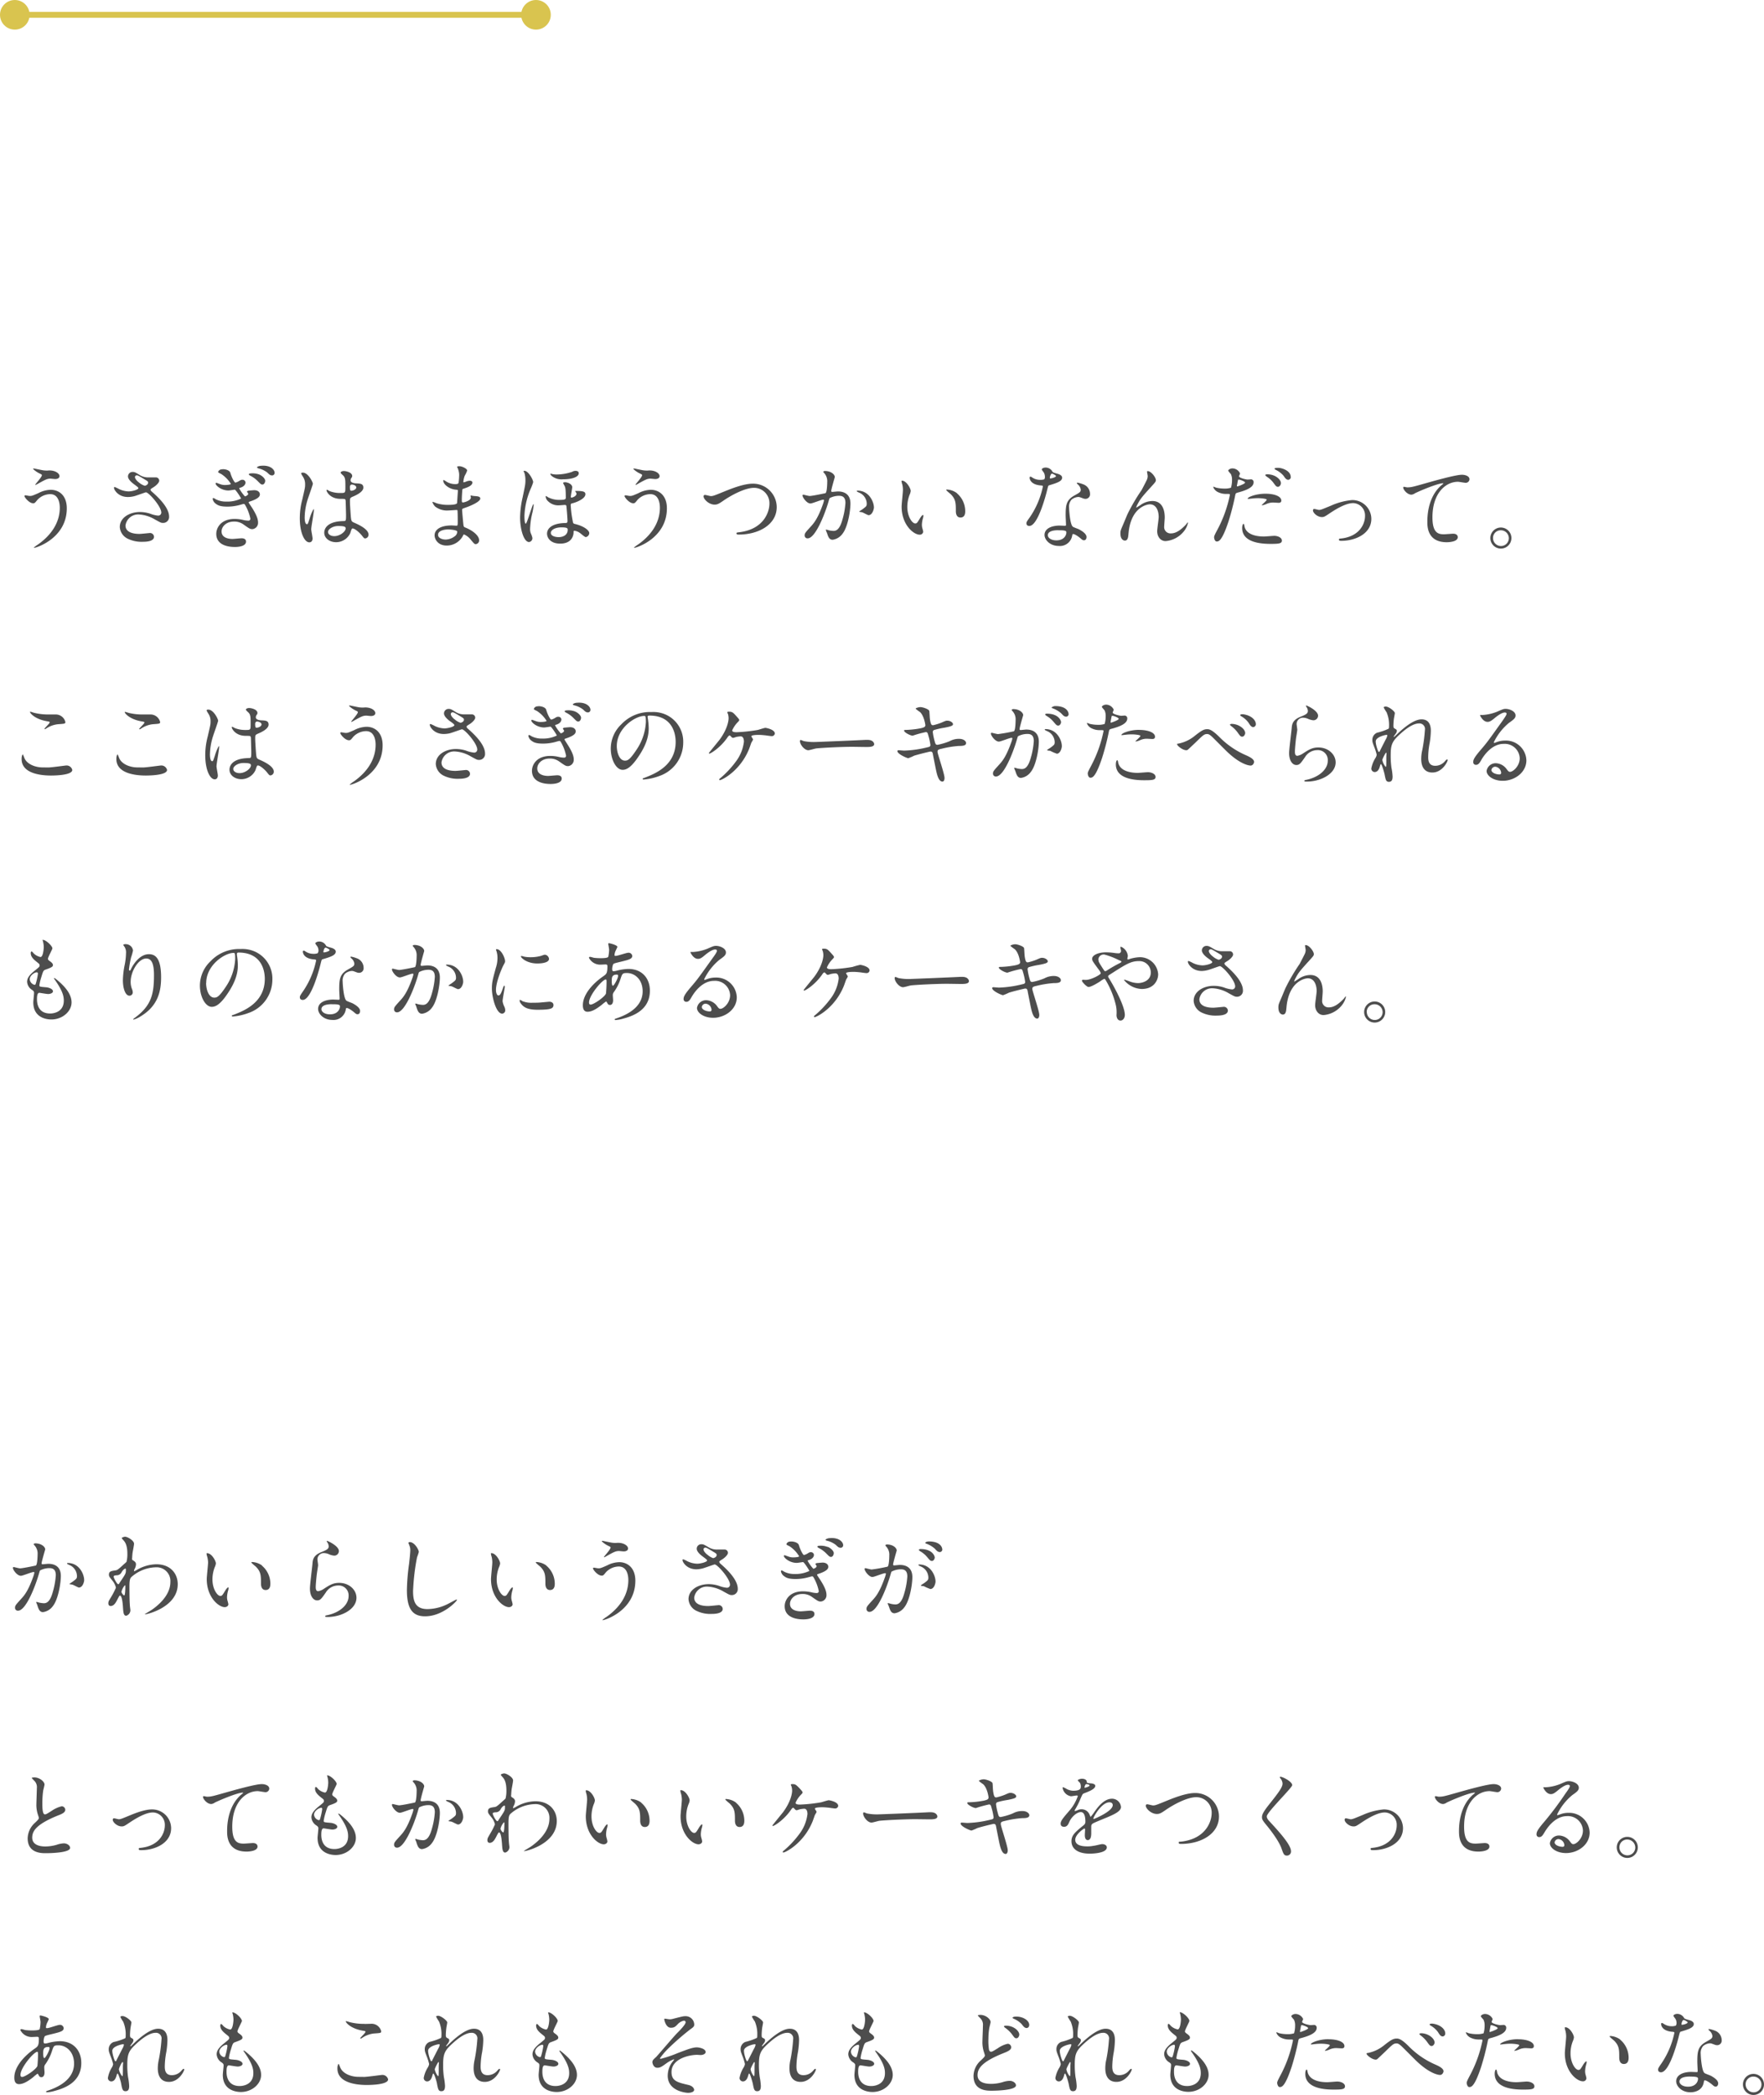 <svg xmlns="http://www.w3.org/2000/svg" viewBox="0 0 536.13 636.47"><defs><style>.cls-1{fill:#d9c44f;}.cls-2{fill:none;stroke:#d9c44f;stroke-miterlimit:10;stroke-width:1.8px;}.cls-3{fill:#4d4d4d;}</style></defs><title>アセット 3</title><g id="レイヤー_2" data-name="レイヤー 2"><g id="text"><circle class="cls-1" cx="4.5" cy="4.5" r="4.5"/><circle class="cls-1" cx="162.9" cy="4.5" r="4.5"/><line class="cls-2" x1="5.4" y1="4.5" x2="163.8" y2="4.5"/><path class="cls-3" d="M20.3,154.43c0,9-9.16,12-9.93,12,0,0-.09,0-.09-.06a9.32,9.32,0,0,1,1.27-.95c3.91-2.76,6.62-6.54,6.62-11.17,0-.92-.17-4.12-2.91-4.12a5.46,5.46,0,0,0-3.86,1.7c-.77.95-.86,1.07-1.32,1.07-1.24,0-2.65-1.82-2.65-2.19,0-.15.17-.23.29-.23s1.12.2,1.32.2c.66,0,.87-.09,2.65-.87a8.33,8.33,0,0,1,3.8-1C18,148.85,20.3,150.57,20.3,154.43Zm-7.17-11.54a8.43,8.43,0,0,0,1.33.08,4.74,4.74,0,0,1,2.27.26c1.18.49,1.35,1.15,1.35,1.41,0,.72-.77.9-1.32.9-.23,0-1.24-.12-1.44-.12-1,0-1.61.35-3.48,1.38a10.88,10.88,0,0,1-1,.52.1.1,0,0,1-.11-.11c0-.12,2-2.28,2-2.83,0-.17-.06-.23-.61-.49a7.77,7.77,0,0,1-2.07-1.41c0-.14.23-.14.29-.14S12.7,142.83,13.13,142.89Z"/><path class="cls-3" d="M38.88,151c-3,0-4.23-2.22-4.23-2.77,0-.14,0-.26.23-.26a7.92,7.92,0,0,1,1.18.55,7.22,7.22,0,0,0,3,.78c1.1,0,3-.52,3-1,0-.26-1-.92-1.32-1.18-.78-.55-1.84-1.53-1.84-2.36a1.38,1.38,0,0,1,1.44-1.38c.6,0,.89.17,2.21,1a4.85,4.85,0,0,0,2.71.66c.35,0,1.82,0,2.13,0a1,1,0,0,1,1,1c0,.74-1.35,1.78-1.76,2-.77.49-.86.55-.86.75a.82.82,0,0,0,.35.55c1.49,1.32,5.27,4.66,5.27,7.6a1.8,1.8,0,0,1-1.91,1.93c-.51,0-.71-.12-2.44-1.07a10.67,10.67,0,0,0-4.9-1.5,3.89,3.89,0,0,0-4,3.34c0,1.85,1.82,2.57,4.26,2.57.49,0,2.94-.26,3-.26a1.21,1.21,0,0,1,1.41,1.12c0,1.53-2.77,1.53-3.28,1.53a9.67,9.67,0,0,1-4.64-.9,4.23,4.23,0,0,1-2.48-3.57c0-2.85,2.94-4.57,6.14-4.57a10.24,10.24,0,0,1,3.11.51,8.88,8.88,0,0,0,2.36.58.93.93,0,0,0,1-.92c0-1.87-3.83-6.16-4.67-6.16-.17,0-3,1.06-3.66,1.21A8.36,8.36,0,0,1,38.88,151Zm5.07-3.4c.17,0,1.06-.29,1.06-.92,0-.38-.08-.46-1-1-1.9-1.15-2.13-1.27-2.44-1.27a.54.54,0,0,0-.55.52c0,.69,1,1.53,1.27,1.7A4.73,4.73,0,0,0,44,147.58Z"/><path class="cls-3" d="M70,143.63c.49,1.7,1.3,3,1.53,3a3.82,3.82,0,0,0,1.09-.46c.61-.37.69-.4,1-.4a.89.89,0,0,1,1,.83c0,.09,0,1.07-1.53,1.56-.2.05-.4.11-.4.2a12.13,12.13,0,0,0,1.75,2.45c.12,0,1-.32,1-.81,0-.12-.37-.52-.37-.63s.26-.26.4-.29c.6-.06,1.55-.15,1.81-.15.93,0,1.7.46,1.7,1.27,0,.58-.37,1.21-2.53,2-.78.26-.86.29-.86.43s.05.2,1,1.61c1.38,2.19,1.84,3.46,1.84,4.52a1.92,1.92,0,0,1-1.7,2c-.72,0-.92-.14-2.76-1.44a4.76,4.76,0,0,0-2.83-.86c-2.56,0-3.8,1.67-3.8,3,0,2.13,2.54,2.28,3.29,2.28.46,0,2.39-.2,2.79-.2s1.35.08,1.35,1c0,1.64-3,1.64-3.34,1.64-.86,0-5.7,0-5.7-4,0-1.75,1.33-4.52,5.59-4.52a11.35,11.35,0,0,1,2.76.35,6.74,6.74,0,0,0,1.38.17.57.57,0,0,0,.64-.58,13.62,13.62,0,0,0-1.56-4.11c-.14-.26-.26-.38-.46-.38s-.81.2-.95.23a14.28,14.28,0,0,1-4,.58c-1.93,0-2.77-.29-3.49-.84a2.29,2.29,0,0,1-1-1.49.26.26,0,0,1,.23-.29,3,3,0,0,1,.69.37,6.69,6.69,0,0,0,3.22.72,9.58,9.58,0,0,0,4.49-.92c0-.17-1.61-2.7-1.93-2.7-.08,0-1.58.25-1.9.25-2.21,0-3.91-1.55-3.91-2.1,0-.08.06-.23.2-.23s.92.32,1.12.38a4,4,0,0,0,1.59.28c.63,0,1.72-.11,1.72-.34a9.33,9.33,0,0,0-2.93-3c-.84-.41-.92-.44-.92-.67a1.16,1.16,0,0,1,1.12-.74C68.05,142.43,69.75,142.74,70,143.63Zm8.75.52c1.1.46,1.85,1.36,1.85,1.9s-.35,1.16-.81,1.16-.55-.12-1.55-1.13a8.46,8.46,0,0,0-2.16-1.55c-.15-.09-.46-.26-.46-.41s.23-.28.46-.28A5.74,5.74,0,0,1,78.76,144.15ZM80,141.48c2.54,0,3.46,1.41,3.46,2.13a.76.76,0,0,1-.72.83c-.61,0-.84-.23-1.53-.89a7.14,7.14,0,0,0-2.7-1.27c-.29-.08-.41-.2-.41-.29s.43-.37,1-.46C79.43,141.5,79.8,141.48,80,141.48Z"/><path class="cls-3" d="M95,163.59c0,.63-.29,1.18-1,1.18-1.44,0-2.88-2.88-2.88-7.34a21.84,21.84,0,0,1,.75-5.65c.81-3.54.86-3.68.86-4.57a4.06,4.06,0,0,0-.66-2.39,5.94,5.94,0,0,1-.55-1c0-.18.35-.23.52-.23,1.61,0,3.05,2.88,3.05,3.4,0,.23-1.26,3.77-1.49,4.49a19.07,19.07,0,0,0-1,5.78c0,.18,0,2,.69,2,.26,0,.29-.12.81-1.7a14.41,14.41,0,0,1,1.18-2.88c.11,0,.11.2.11.26,0,.92-.8,5.07-.8,5.9C94.61,161.29,95,163.19,95,163.59ZM106.44,162a4.75,4.75,0,0,1-4.29,2.73c-1.93,0-3.6-1.18-3.6-2.88,0-.4,0-3.45,5.9-3.54.72,0,.72-.2.72-2,0-.17-.08-3.22-.11-4a1,1,0,0,0-.23-.69,9.22,9.22,0,0,0-1.33-.06c-3.25,0-4.26-2.27-4.26-2.56,0-.08,0-.2.15-.2a5.66,5.66,0,0,1,.77.4,8.56,8.56,0,0,0,3.23.58c1.58,0,1.58,0,1.58-1.9s0-2.62-.54-3.28c-.12-.15-.9-.78-.9-1s.38-.49,1-.49,2.51.4,2.51,1.5c0,.2,0,.25-.32.71a1.25,1.25,0,0,0-.17.61c0,.86,1.49.92,1.67.92,1.26.06,2.21.09,2.21,1.3s-1.92,2.19-3,2.65-1.07.49-1.07,1.72c0,.64.21,3.89.29,4.67.12,1.06.2,1.26.92,1.58,1.41.61,4.44,2,4.44,3.66a1.13,1.13,0,0,1-1,1.15c-.34,0-.43-.12-1.12-1-.84-1-2.33-2.22-2.85-2C106.79,160.71,106.53,161.78,106.44,162Zm-6.74-.38c0,.78.9,1.27,1.9,1.27,1.7,0,3.46-1.38,3.46-2.36,0-.49-.4-.72-2.25-.72C101.17,159.79,99.7,160.77,99.7,161.6ZM106.35,148c0,1.1.24,1.1.44,1.1.4,0,1.49-.35,1.49-1s-1-.89-1.35-.89a.62.62,0,0,0-.34.11A.86.86,0,0,0,106.35,148Z"/><path class="cls-3" d="M139.13,142.28a4,4,0,0,1-.2-.43c0-.2.54-.2.72-.2.78,0,2.33.72,2.33,1.32a8,8,0,0,1-.72,1.53,6.79,6.79,0,0,0-.43,1.87c0,.06,0,.17.11.17a3.3,3.3,0,0,0,.81-.26,3.64,3.64,0,0,1,1-.23c.28,0,.83.09.83.55,0,1.07-2,1.64-2.76,1.9-.23.06-.29.09-.32.52,0,.09-.14,1.61-.14,2.79,0,.66,0,.84.37.84s2.39-.58,2.39-1.5c0-.09-.11-.43-.11-.52s.08-.08.14-.08.75.14.89.14c1.18.09,1.93.14,1.93.78,0,1-3.2,2.33-4.52,2.76-.89.32-1,.35-1,.63,0,.55.32,3.86.35,4.15.11,1,.11,1.07.72,1.3,2.24.92,4.09,2.44,4.09,3.8a1.12,1.12,0,0,1-1,1.21c-.41,0-.52-.15-1.56-1.39a5.11,5.11,0,0,0-2-1.55c-.18,0-.23.14-.38.46a5.57,5.57,0,0,1-4.89,2.91c-2.71,0-3.69-1.93-3.69-3.11,0-1.73,1.76-3,5.18-3,.26,0,1.33.08,1.53.08s.32-.08.32-1.06c0-.58,0-2.51-.06-3.29,0-.25,0-.43-.29-.43s-2.13.15-2.5.15a5.88,5.88,0,0,1-4-1.18,3.3,3.3,0,0,1-.83-1.33c0-.06,0-.11.08-.11a6.87,6.87,0,0,1,1.1.4,11.23,11.23,0,0,0,3.48.52c.69,0,2.62,0,2.82-.55,0-.09.26-3.86.26-3.89s-.14-.14-.6-.17c-2-.14-3.86-1.61-3.86-2.73,0-.06,0-.21.12-.21s.72.41.8.46a5.07,5.07,0,0,0,2.79.78c.61,0,.9-.14.95-.43a19.05,19.05,0,0,0,.18-2.53A5.59,5.59,0,0,0,139.13,142.28Zm-2.91,18.57c-.06,0-3.08,0-3.08,1.64,0,1.1,1.5,1.44,2.3,1.44a4.77,4.77,0,0,0,2.85-1.06,1.7,1.7,0,0,0,.67-1.41C138.76,161,136.74,160.85,136.22,160.85Z"/><path class="cls-3" d="M162.05,146.49a14.25,14.25,0,0,1-.66,1.78,23.12,23.12,0,0,0-2,8.38c0,.4,0,2.45.4,2.45s2-5.91,2.33-5.91q.09,0,.09.18a20.35,20.35,0,0,1-.35,2.19,24,24,0,0,0-.75,5.09,3.38,3.38,0,0,0,.32,1.61,6.12,6.12,0,0,1,.38,1.16,1.18,1.18,0,0,1-1,1.26c-1.64,0-2.74-3.94-2.74-7.48a29.42,29.42,0,0,1,.78-6.14c.75-3.57.84-3.94.84-5.12a7.79,7.79,0,0,0-.29-2.22,4.55,4.55,0,0,1-.26-.55s0-.11.08-.11C160.47,142.8,162.05,145.74,162.05,146.49Zm3.92,4.2a5,5,0,0,1,.52.34,7.29,7.29,0,0,0,3.8.84c1.61,0,1.67-.29,1.67-.69,0-2.77-.17-3.14-.37-3.57a8.27,8.27,0,0,1-.46-.87c0-.14.37-.23.6-.23.72,0,2.19.52,2.19,1.53,0,.23-.43,2.59-.43,2.88,0,.09,0,.26.23.26s1.49-.4,1.49-1.18c0-.12-.05-.23-.28-.58,0-.06-.12-.14-.12-.2s.14-.06.35-.06c2.13,0,2.76.23,2.76,1,0,1.35-2.71,2.45-3.92,2.74-.4.08-.54.17-.54.57a32.16,32.16,0,0,0,.57,4.64c.15.89.18.95.75,1.09,2.65.64,4.32,1.9,4.32,2.79a1.3,1.3,0,0,1-1.06,1.19c-.32,0-1.44-1-1.7-1.19a3.69,3.69,0,0,0-1.73-.74c-.29,0-.29.17-.29.52,0,.83-.46,3.39-4.06,3.39-3.19,0-4-2-4-3,0-1.81,1.81-3.14,5.27-3.25.78,0,.95-.06.95-.69,0-.35-.12-2.42-.32-4.35,0-.43-.31-.46-.52-.46s-1.32.11-1.55.11a4.47,4.47,0,0,1-3.54-1.26,2.16,2.16,0,0,1-.69-1.24C165.83,150.92,165.83,150.69,166,150.69Zm1.79-6.68a6.7,6.7,0,0,0,1.64.14,14.8,14.8,0,0,0,4.49-.8,1.89,1.89,0,0,1,1.09-.29c.09,0,.92,0,.92.72,0,1.09-1.9,1.84-4.83,1.84a4.75,4.75,0,0,1-3.37-1c-.15-.14-.43-.46-.43-.57a.18.18,0,0,1,.08-.15A2,2,0,0,1,167.76,144Zm-.35,17.88c0,1,1.44,1.3,2.39,1.3,1.3,0,2.74-.61,2.74-2.22,0-.38,0-.75-1.85-.75C168.53,160.22,167.41,161.11,167.41,161.89Z"/><path class="cls-3" d="M202.69,154.43c0,9-9.16,12-9.93,12,0,0-.09,0-.09-.06a9.32,9.32,0,0,1,1.27-.95c3.91-2.76,6.62-6.54,6.62-11.17,0-.92-.17-4.12-2.91-4.12a5.46,5.46,0,0,0-3.86,1.7c-.78.95-.86,1.07-1.32,1.07-1.24,0-2.65-1.82-2.65-2.19,0-.15.17-.23.29-.23s1.12.2,1.32.2c.66,0,.87-.09,2.65-.87a8.33,8.33,0,0,1,3.8-1C200.36,148.85,202.69,150.57,202.69,154.43Zm-7.17-11.54a8.37,8.37,0,0,0,1.32.08,4.77,4.77,0,0,1,2.28.26c1.18.49,1.35,1.15,1.35,1.41,0,.72-.78.9-1.32.9-.23,0-1.24-.12-1.44-.12-1,0-1.61.35-3.49,1.38a9.59,9.59,0,0,1-.95.52.1.1,0,0,1-.11-.11c0-.12,2-2.28,2-2.83,0-.17-.06-.23-.61-.49a7.77,7.77,0,0,1-2.07-1.41c0-.14.23-.14.29-.14S195.09,142.83,195.52,142.89Z"/><path class="cls-3" d="M213.84,150.83a.4.4,0,0,1,.43-.46c.29,0,1.5.35,1.76.35.72,0,1.09-.17,4.63-1.61,1.39-.55,5.33-2.16,8.06-2.16a7.18,7.18,0,0,1,7.35,7.11c0,5.24-5.36,8.35-11.55,8.35-.26,0-.69,0-.69-.38,0-.23.12-.23,1.18-.37,7.11-1,8.84-6.08,8.84-8.64a4.67,4.67,0,0,0-4.66-4.81c-2.74,0-6.86,2.19-9.36,3.92-1.44,1-1.87,1.18-2.65,1.18C215.45,153.31,213.84,151.67,213.84,150.83Z"/><path class="cls-3" d="M243.91,150.52a.24.24,0,0,1,.25-.23c.09,0,1.59.4,1.9.4.84,0,4.78-.84,4.84-.86.49-.35.52-3.26.52-3.4a3.67,3.67,0,0,0-.72-2.45c-.43-.52-.49-.58-.49-.66s.35-.23.46-.23c1.93,0,3.05,1.09,3.05,1.84,0,.06-1.09,3.72-1.09,4.26,0,.17.12.26.32.26s1.47-.14,1.7-.14c2.15,0,3.82,1,3.82,3.68,0,2.28-.8,7.23-2.47,9.25a4.47,4.47,0,0,1-2.94,1.75c-1.09,0-1.38-1.06-1.7-2-.06-.14-.37-.89-.37-.95a.14.14,0,0,1,.14-.14,4.7,4.7,0,0,1,.72.2,8.6,8.6,0,0,0,1.47.2c.84,0,1.9-.4,2.74-3.51a23.24,23.24,0,0,0,.89-5c0-2-1.15-2.16-2-2.16a6.23,6.23,0,0,0-2.76.69c-.12.15-.15.26-.43,1.24-1.16,3.92-4,11-6.28,11a.85.85,0,0,1-.92-.92c0-.61.2-.84,1.93-2.74.77-.86,2-2.19,3.54-6.5a8.34,8.34,0,0,0,.4-1.36.2.2,0,0,0-.2-.23c-.63,0-3.31,1.15-3.89,1.15C245.23,153,243.91,151.15,243.91,150.52Zm20.09,6c-.28,0-1.61-.78-1.95-.87-.15-.06-.93-.11-.93-.2s.95-.66,1.13-.81c1.06-.8,1.18-.89,1.18-1.67a3.7,3.7,0,0,0-2.34-3.31c-.23-.11-.69-.31-.69-.43s.12-.17.21-.17c3.68,0,5,3.63,5,5.09C265.64,154.49,265.21,156.51,264,156.51Z"/><path class="cls-3" d="M276.79,149.16a3.81,3.81,0,0,1-.34,1.16,10.18,10.18,0,0,0-.69,3.71c0,2.91,1.49,5,2.39,5,.49,0,.6-.14,1.47-1.58.17-.29.66-1,.89-1,.08,0,.14.11.14.23a4.6,4.6,0,0,1-.08.57,8.1,8.1,0,0,0-.38,2.19,4.06,4.06,0,0,0,.17,1.15,6.91,6.91,0,0,1,.23.95,1,1,0,0,1-1.09.9c-1.84,0-5.47-3-5.47-8.53,0-.8.4-4.34.4-5.09a7.68,7.68,0,0,0-.2-1.67,4,4,0,0,1-.23-1c0-.09.12-.12.17-.12C275.5,146.08,276.79,148.39,276.79,149.16Zm14,.67a7.15,7.15,0,0,1,2.57,5.49c0,.55-.06,1.91-1.44,1.91s-1.41-1.56-1.41-1.93c0-2.39,0-3.6-1.53-5.13-.23-.23-1.38-1.12-1.38-1.29s.11-.15.26-.15A5.58,5.58,0,0,1,290.84,149.83Z"/><path class="cls-3" d="M317.57,144.73a2.37,2.37,0,0,0-.4-1.27,5.49,5.49,0,0,1-.55-.8c0-.35.61-.61,1.18-.61a2.33,2.33,0,0,1,2.08,1.27c.14.2.43.31,1.29.55.55.14,1.64.46,1.64,1.26,0,1.1-1.61,1.61-3.94,2.31-.26.08-.29.17-.55,1.18-.34,1.44-2.82,11.17-5.47,11.17-.78,0-.89-.52-.89-.81s.09-.55,1-1.78a25.74,25.74,0,0,0,4-9.39c0-.26-.2-.29-.63-.32-3.4-.28-3.4-2.3-3.4-2.33s0-.34.2-.34.2,0,.78.37a4.3,4.3,0,0,0,2.22.6,3.62,3.62,0,0,0,1.26-.17A1.31,1.31,0,0,0,317.57,144.73Zm8.3,18a3.77,3.77,0,0,1-4.06,3.14c-2.74,0-4.35-1.9-4.35-3.34,0-1.87,2-2.85,4.63-2.85l1.5.06c.26,0,.4,0,.4-.32s-.11-2.36-.11-2.76c0-3.17.17-4.7,2.59-6.08,1.79-1,2-1.12,2-1.87a2.59,2.59,0,0,0-.81-1.47c-.26-.23-.37-.34-.37-.46s.08-.14.2-.14a9.37,9.37,0,0,1,1.7.49,3.09,3.09,0,0,1,2.1,2.93,1.37,1.37,0,0,1-1.35,1.5,2.12,2.12,0,0,1-.67-.11c-1.09-.41-1.21-.46-1.55-.46a3.44,3.44,0,0,0-2.1.86,3.21,3.21,0,0,0-.69,2.39c0,.72.28,5.18,1.15,5.79.26.2,1.61.66,1.87.8.6.32,2.27,1.24,2.27,2.31,0,.49-.2,1-.77,1-.29,0-.46-.08-.9-.46-.77-.69-2.1-1.58-2.5-1.41C325.92,162.35,325.92,162.47,325.87,162.75Zm-4.15-1.64c-.66,0-3.25,0-3.25,1.53,0,.69.86,1.55,2.59,1.55,2.79,0,3.19-2.19,3-2.65S322.38,161.11,321.72,161.11Zm-.78-16.47c0-.2-1-.72-1.18-.72-.49,0-.69,1.18-.69,1.27a.29.29,0,0,0,.06.17C319.21,145.45,320.94,145.07,320.94,144.64Z"/><path class="cls-3" d="M351.3,145.88c0,.46-.18.63-1.59,2.19-2.39,2.62-3.08,3.45-3.8,4.81a7.62,7.62,0,0,0-.57,1.21c0,.08,0,.11.11.11.32-.23.87-.55,1.12-.72a6.29,6.29,0,0,1,3.69-1.26c3.54,0,3.74,3.83,3.74,5,0,.43-.17,2.33-.17,2.73a1.92,1.92,0,0,0,2.1,2.1c1.59,0,3.08-1.18,4.47-2.62.11-.11.48-.69.57-.69s.09.06.09.15a6.34,6.34,0,0,1-1.36,2.67,7.89,7.89,0,0,1-5.44,2.83c-1.61,0-2.56-1.44-2.56-3,0-.66.46-3.68.46-4.29,0-1.61-.57-3.88-2.71-3.88-.49,0-5.32.54-6.36,7.91-.06.35-.17,1.88-.26,2.16s-.23.95-.95.95c-.34,0-1.35-.28-1.35-2.16,0-.83.08-1,.8-2.67.23-.52,1.16-2.8,1.36-3.23a57.58,57.58,0,0,1,4.29-7.31c.14-.26,1.35-2.57,1.58-3.08a2.87,2.87,0,0,0,.26-1.15c0-.18-.2-1.21-.2-1.33s.06-.17.2-.17C349.8,143.09,351.3,145,351.3,145.88Z"/><path class="cls-3" d="M370,160.94a38.63,38.63,0,0,0,3.8-10.6c0-.28-.11-.28-1-.28a5.53,5.53,0,0,1-2.56-.52,2.78,2.78,0,0,1-1.5-1.56c0-.08.09-.11.12-.11a5.32,5.32,0,0,1,.66.26,10.81,10.81,0,0,0,2.56.31,6.08,6.08,0,0,0,2.05-.26,8.29,8.29,0,0,0,.32-2.36,3.89,3.89,0,0,0-.35-1.78c-.12-.15-.81-.87-.81-1.07s.55-.66,1.3-.66a2.58,2.58,0,0,1,2.3,1.53c0,.14-.31.72-.31.86,0,.55,2.3,1,2.59,1l.89-.06a.82.82,0,0,1,.95.89c0,1.61-2.45,2.45-4.35,3-1,.26-1.09.29-1.21.8a76,76,0,0,1-2.1,8.18c-2,6-3,6-3.57,6s-.78-.95-.78-1.27S369.1,162.61,370,160.94Zm6.08-13.16c.14,0,2.33-.78,2.33-1.15s-1.56-.92-1.87-.92-.26.06-.32.34c-.12.58-.12.67-.26,1.36C375.92,147.61,375.89,147.78,376.07,147.78ZM378.25,160c.61,2.5,3.72,3,5.91,3,.49,0,2.67-.2,3.14-.2,1,0,2.3.49,2.3,1.44s-1.07,1-3.51,1c-4.67,0-8.56-1.18-8.56-4.81,0-.66.18-1.27.41-1.27S378.22,159.9,378.25,160Zm6.37-10c2.73,0,4.81.81,4.81,2.07,0,.69-.61.69-.84.69s-1.38-.08-1.61-.08a4.83,4.83,0,0,0-2.13.46,4.91,4.91,0,0,1-1.21.37c-.06,0-.15,0-.15-.08s1.5-1.3,1.5-1.62-2-.46-2.48-.46a16.28,16.28,0,0,0-2.07.12c-.17,0-.83.11-.95.11s-.23,0-.26-.05C379,151.12,381.54,150,384.62,150Zm4.69-3.2c0,.46-.4,1.1-.89,1.1s-.64-.2-1.47-1.33a7.75,7.75,0,0,0-2-1.78c-.11-.09-.4-.35-.4-.46s.26-.23.52-.23C387.67,144.07,389.31,145.74,389.31,146.77Zm3-1.9a.83.83,0,0,1-.75.87c-.64,0-1-.55-1.44-1.21a7.27,7.27,0,0,0-2.39-1.82c-.29-.14-.35-.26-.35-.34,0-.26.66-.26,1.1-.26C389.43,142.11,392.28,142.94,392.28,144.87Z"/><path class="cls-3" d="M399.05,155.09c0-.34.17-.46.4-.46s1.21.29,1.41.29c.55,0,.87-.14,3.66-1.29a20,20,0,0,1,6.39-1.7,5.76,5.76,0,0,1,5.88,5.7c0,4.43-4.7,6.68-9.13,6.68-.29,0-.72,0-.72-.35s.11-.29,1-.4c5.27-.72,6.93-4.38,6.93-6.8a3.73,3.73,0,0,0-3.59-3.91c-1.82,0-4.21,1.15-7,3-1.67,1.13-1.87,1.24-2.5,1.24C400.37,157.11,399.05,155.79,399.05,155.09Z"/><path class="cls-3" d="M427.65,148.07c1.23,0,1.67-.12,5.61-1.24,2.56-.72,9.13-2.59,11.06-2.59,1,0,2.3.4,2.3,1.38a1.15,1.15,0,0,1-1.15,1.07c-.37,0-2-.32-2.36-.32-3.66,0-7.75,3.37-7.75,10.8,0,4.83,1.82,5.15,3.52,5.15.43,0,2.5-.17,2.73-.17.9,0,1.44.37,1.44,1.06,0,1.53-3.17,1.53-3.34,1.53-5.9,0-5.9-4.81-5.9-6.16s0-7.37,4.2-11.09a4.36,4.36,0,0,0,.69-.6c0-.06-.11-.06-.17-.06-1.64,0-7.63,2.56-8.55,3.08a2.09,2.09,0,0,1-1,.38c-1.44,0-2.79-1.93-2.45-2.34C426.64,147.81,427.5,148.07,427.65,148.07Z"/><path class="cls-3" d="M459.36,163.47a3.2,3.2,0,1,1-6.4,0,3.2,3.2,0,0,1,6.4,0Zm-5.59,0a2.42,2.42,0,0,0,2.42,2.42,2.38,2.38,0,0,0,2.39-2.36,2.42,2.42,0,0,0-2.45-2.42A2.33,2.33,0,0,0,453.77,163.44Z"/><path class="cls-3" d="M14.69,233.17c.86,0,5.24-.6,5.38-.6a1.78,1.78,0,0,1,1.9,1.35c0,1.55-4.89,1.7-6.48,1.7-2.85,0-8.92-.52-8.92-5,0-1.1.31-1.41.37-1.41s.4.92.46,1.06c.81,2,3.48,2.88,5.53,2.88Zm.08-16.1,2.28,0a3,3,0,0,1,2.82,2.3c0,.52-.26.52-2.25.66A8,8,0,0,0,14,221.36c-.28.18-.28.15-.4.15s-.08,0-.08-.06c0-.26,1.58-1.61,1.58-2,0-.17-.09-.2-.92-.34-3.75-.69-5.07-2.51-5.07-2.8,0-.08.09-.08.14-.08a8.15,8.15,0,0,1,.95.29A17.5,17.5,0,0,0,14.77,217.07Z"/><path class="cls-3" d="M43.49,233.17c.86,0,5.24-.6,5.38-.6a1.78,1.78,0,0,1,1.9,1.35c0,1.55-4.89,1.7-6.48,1.7-2.85,0-8.92-.52-8.92-5,0-1.1.31-1.41.37-1.41s.4.92.46,1.06c.81,2,3.48,2.88,5.53,2.88Zm.08-16.1,2.28,0a3,3,0,0,1,2.82,2.3c0,.52-.26.52-2.25.66a8,8,0,0,0-3.63,1.38c-.28.18-.28.15-.4.15s-.09,0-.09-.06c0-.26,1.59-1.61,1.59-2,0-.17-.09-.2-.92-.34-3.75-.69-5.07-2.51-5.07-2.8,0-.08.09-.08.14-.08a8.15,8.15,0,0,1,1,.29A17.5,17.5,0,0,0,43.57,217.07Z"/><path class="cls-3" d="M66.21,235.59c0,.63-.29,1.18-.95,1.18-1.44,0-2.88-2.88-2.88-7.34a21.84,21.84,0,0,1,.75-5.65c.81-3.54.86-3.68.86-4.57a4.06,4.06,0,0,0-.66-2.39,5.94,5.94,0,0,1-.55-1c0-.18.35-.23.52-.23,1.61,0,3,2.88,3,3.4,0,.23-1.26,3.77-1.49,4.49a19.07,19.07,0,0,0-1,5.78c0,.18,0,2,.69,2,.26,0,.29-.12.81-1.7a14.41,14.41,0,0,1,1.18-2.88c.11,0,.11.2.11.26,0,.92-.8,5.07-.8,5.9C65.81,233.29,66.21,235.19,66.21,235.59ZM77.64,234a4.75,4.75,0,0,1-4.29,2.73c-1.93,0-3.6-1.18-3.6-2.88,0-.4,0-3.45,5.9-3.54.72,0,.72-.2.72-2,0-.17-.08-3.22-.11-4a1,1,0,0,0-.23-.69,9.22,9.22,0,0,0-1.33-.06c-3.25,0-4.26-2.27-4.26-2.56,0-.08,0-.2.15-.2a5.66,5.66,0,0,1,.77.4,8.56,8.56,0,0,0,3.23.58c1.58,0,1.58,0,1.58-1.9s0-2.62-.54-3.28c-.12-.15-.9-.78-.9-1s.38-.49,1-.49,2.51.4,2.51,1.5c0,.2,0,.25-.32.71a1.25,1.25,0,0,0-.17.61c0,.86,1.49.92,1.67.92,1.26.06,2.21.09,2.21,1.3s-1.92,2.19-3,2.65-1.07.49-1.07,1.72c0,.64.21,3.89.29,4.67.12,1.06.2,1.26.92,1.58,1.42.61,4.44,2,4.44,3.66a1.13,1.13,0,0,1-1,1.15c-.34,0-.43-.12-1.12-1-.84-1-2.33-2.22-2.85-2C78,232.71,77.73,233.78,77.64,234Zm-6.74-.38c0,.78.9,1.27,1.9,1.27,1.7,0,3.46-1.38,3.46-2.36,0-.49-.4-.72-2.25-.72C72.37,231.79,70.9,232.77,70.9,233.6ZM77.55,220c0,1.1.24,1.1.44,1.1.4,0,1.49-.35,1.49-1s-1-.89-1.35-.89a.62.62,0,0,0-.34.11A.86.86,0,0,0,77.55,220Z"/><path class="cls-3" d="M116.29,226.43c0,9-9.16,12-9.93,12,0,0-.09,0-.09-.06a9.32,9.32,0,0,1,1.27-.95c3.91-2.76,6.62-6.54,6.62-11.17,0-.92-.17-4.12-2.91-4.12a5.46,5.46,0,0,0-3.86,1.7c-.77.95-.86,1.07-1.32,1.07-1.24,0-2.65-1.82-2.65-2.19,0-.15.17-.23.29-.23s1.12.2,1.32.2c.66,0,.87-.09,2.65-.87a8.33,8.33,0,0,1,3.8-1C114,220.85,116.29,222.57,116.29,226.43Zm-7.17-11.54a8.37,8.37,0,0,0,1.32.08,4.77,4.77,0,0,1,2.28.26c1.18.49,1.35,1.15,1.35,1.41,0,.72-.77.9-1.32.9-.23,0-1.24-.12-1.44-.12-1,0-1.61.35-3.49,1.38a9.59,9.59,0,0,1-.95.52.1.1,0,0,1-.11-.11c0-.12,2-2.28,2-2.83,0-.17-.06-.23-.61-.49a7.77,7.77,0,0,1-2.07-1.41c0-.14.23-.14.29-.14S108.69,214.83,109.12,214.89Z"/><path class="cls-3" d="M134.87,223c-3,0-4.24-2.22-4.24-2.77,0-.14,0-.26.24-.26a7.92,7.92,0,0,1,1.18.55,7.22,7.22,0,0,0,3,.78c1.1,0,3.05-.52,3.05-1,0-.26-.95-.92-1.32-1.18-.78-.55-1.84-1.53-1.84-2.36a1.38,1.38,0,0,1,1.44-1.38c.6,0,.89.17,2.21,1a4.85,4.85,0,0,0,2.71.66c.35,0,1.81,0,2.13,0a1,1,0,0,1,1,1c0,.74-1.35,1.78-1.76,2-.77.49-.86.55-.86.75a.85.85,0,0,0,.34.55c1.5,1.32,5.27,4.66,5.27,7.6a1.79,1.79,0,0,1-1.9,1.93c-.51,0-.72-.12-2.44-1.07a10.67,10.67,0,0,0-4.9-1.5,3.89,3.89,0,0,0-4,3.34c0,1.85,1.81,2.57,4.26,2.57.49,0,2.94-.26,3-.26a1.21,1.21,0,0,1,1.41,1.12c0,1.53-2.77,1.53-3.29,1.53a9.65,9.65,0,0,1-4.63-.9,4.23,4.23,0,0,1-2.48-3.57c0-2.85,2.94-4.57,6.14-4.57a10.24,10.24,0,0,1,3.11.51,8.88,8.88,0,0,0,2.36.58.92.92,0,0,0,1-.92c0-1.87-3.83-6.16-4.66-6.16-.17,0-3.05,1.06-3.66,1.21A8.36,8.36,0,0,1,134.87,223Zm5.07-3.4c.17,0,1.06-.29,1.06-.92,0-.38-.09-.46-1-1-1.9-1.15-2.13-1.27-2.44-1.27a.54.54,0,0,0-.55.52c0,.69,1,1.53,1.27,1.7A4.73,4.73,0,0,0,139.94,219.58Z"/><path class="cls-3" d="M166,215.63c.49,1.7,1.3,3,1.53,3a3.82,3.82,0,0,0,1.09-.46c.6-.37.69-.4,1-.4a.89.89,0,0,1,1,.83c0,.09,0,1.07-1.53,1.56-.2.05-.4.11-.4.2a12.13,12.13,0,0,0,1.75,2.45c.12,0,1-.32,1-.81,0-.12-.37-.52-.37-.63s.26-.26.4-.29c.6-.06,1.55-.15,1.81-.15.92,0,1.7.46,1.7,1.27,0,.58-.37,1.21-2.53,2-.78.26-.87.29-.87.43s.06.2.95,1.61c1.39,2.19,1.85,3.46,1.85,4.52a1.92,1.92,0,0,1-1.7,2c-.72,0-.92-.14-2.77-1.44a4.72,4.72,0,0,0-2.82-.86c-2.56,0-3.8,1.67-3.8,3,0,2.13,2.54,2.28,3.28,2.28.47,0,2.39-.2,2.8-.2s1.35.08,1.35,1c0,1.64-3,1.64-3.34,1.64-.86,0-5.7,0-5.7-4,0-1.75,1.32-4.52,5.59-4.52a11.41,11.41,0,0,1,2.76.35,6.65,6.65,0,0,0,1.38.17.57.57,0,0,0,.64-.58,13.62,13.62,0,0,0-1.56-4.11c-.14-.26-.26-.38-.46-.38s-.81.2-.95.23a14.33,14.33,0,0,1-4,.58c-1.93,0-2.77-.29-3.49-.84a2.31,2.31,0,0,1-1-1.49.27.27,0,0,1,.24-.29,3,3,0,0,1,.69.37,6.69,6.69,0,0,0,3.22.72,9.58,9.58,0,0,0,4.49-.92c0-.17-1.61-2.7-1.93-2.7-.08,0-1.58.25-1.9.25-2.21,0-3.91-1.55-3.91-2.1a.22.22,0,0,1,.2-.23c.09,0,.92.32,1.12.38a4,4,0,0,0,1.59.28c.63,0,1.72-.11,1.72-.34a9.44,9.44,0,0,0-2.93-3c-.84-.41-.93-.44-.93-.67a1.17,1.17,0,0,1,1.13-.74C164,214.43,165.74,214.74,166,215.63Zm8.75.52c1.1.46,1.85,1.36,1.85,1.9s-.35,1.16-.81,1.16-.55-.12-1.56-1.13a8.17,8.17,0,0,0-2.15-1.55c-.15-.09-.47-.26-.47-.41s.23-.28.47-.28A5.74,5.74,0,0,1,174.75,216.15Zm1.24-2.67c2.53,0,3.46,1.41,3.46,2.13a.76.76,0,0,1-.72.83c-.61,0-.84-.23-1.53-.89a7.19,7.19,0,0,0-2.71-1.27c-.28-.08-.4-.2-.4-.29s.43-.37,1-.46C175.42,213.5,175.79,213.48,176,213.48Z"/><path class="cls-3" d="M196.82,217.82c0,.09.05.21.05.32a21.29,21.29,0,0,1,.29,3.11c0,1.93-.43,4.61-3,8.44-2.31,3.51-3.78,4.2-4.93,4.2-1.9,0-3.6-3-3.6-6.48a10.16,10.16,0,0,1,3.2-7.34,11.9,11.9,0,0,1,9.18-3.74,9.34,9.34,0,0,1,4.64.92,9,9,0,0,1,5,8.38,10.73,10.73,0,0,1-7.26,10.13,17.42,17.42,0,0,1-4.78,1.07c-.11,0-.28,0-.28-.2s.05-.12.77-.41c3-1.18,9.25-3.65,9.25-10.82,0-1.13-.12-8-8-8C196.84,217.42,196.82,217.65,196.82,217.82Zm-9.36,8.84c0,1.87.75,4.44,2.5,4.44.84,0,1.53-.35,3.51-3.34a16.47,16.47,0,0,0,2.83-8.38c0-1.73-.12-1.87-.49-1.87C193.07,217.51,187.46,221.22,187.46,226.66Z"/><path class="cls-3" d="M223.74,217.51c.46.52.93,1,.93,1.23s-.09.29-.52.75a8.22,8.22,0,0,0-1.62,2.42c0,.35.38.55,1.33.55a48.66,48.66,0,0,0,6.45-.69c.37-.09,2-.64,2.33-.64.14,0,2.85.47,2.85,1.73a.9.9,0,0,1-1,.78c-.32,0-1.58-.2-1.84-.23-.61-.06-1.36-.14-2.07-.14-.29,0-2.22,0-2.22.43,0,.17.52.8.52,1a6.13,6.13,0,0,1-.49.86c-.15.35-.64,1.84-.78,2.13-2.74,6.62-8.23,9.33-8.84,9.33-.06,0-.17,0-.17-.17s0-.18.4-.49a29.55,29.55,0,0,0,5-5.47,12.42,12.42,0,0,0,2.1-5.56c0-.61-.14-1.61-1-1.61a8.28,8.28,0,0,0-1.13.14c-.17,0-1,.32-1.18.32a.83.83,0,0,1-.55-.35c-.37-.37-.4-.4-.51-.4s-.38.26-.49.4c-2.08,3.17-5.21,5.13-5.65,5.13-.11,0-.14-.12-.14-.18s2.74-3.39,3.22-4c2.48-3.34,2.77-5.9,2.77-6.53a4.62,4.62,0,0,0-.2-1.36,2.67,2.67,0,0,1-.2-.46c0-.2.34-.2.4-.2C222.53,216.18,222.82,216.5,223.74,217.51Z"/><path class="cls-3" d="M263.05,224.79l.64,0c1.75,0,2,1.07,2,1.27,0,.81-1.18.89-2.39.89l-4.12-.06c-4,0-10.56.38-11.25.52-.35.06-1.9.52-2.25.52-1.24,0-2.56-1.78-2.56-2.76,0-.18.08-.35.23-.35s.83.32,1,.35a15.91,15.91,0,0,0,3.51.26C248.8,225.4,258.85,225,263.05,224.79Z"/><path class="cls-3" d="M287.07,236.37c0,.54-.2,1.09-.63,1.09-1.27,0-1.73-2.5-2-3.71-.14-.72-.78-3.86-.89-4.52s-.26-.9-.78-.9c-.11,0-3.54.81-4.95,1.27a14.75,14.75,0,0,1-1.76.75c-.43,0-3.31-1.27-3.31-2.13,0-.23.2-.29.35-.29s1.47.12,1.72.12a33,33,0,0,0,7-1c.75-.15.95-.26.95-.75a17.44,17.44,0,0,0-.63-2.88c-.17-.72-.32-1-.75-1a34.61,34.61,0,0,0-4,1.09c-.7,0-2.62-1-2.62-1.55,0-.2.31-.2.57-.2a27.5,27.5,0,0,0,4.44-.49c1-.23,1.46-.4,1.46-.95,0-.12-.37-2.85-1.64-4a12.26,12.26,0,0,1-1.32-1c0-.18.86-.49,1.5-.49s2.59.63,2.67,1.21c.06.4.12,2.07.18,2.42.26,1.87.57,1.87,1,1.87a18,18,0,0,0,2.5-.78c1.24-.55,1.38-.6,1.79-.6.92,0,1.72.6,1.72,1.06s-.57.69-2.67,1.09a23,23,0,0,0-2.91.64.64.64,0,0,0-.55.72,18,18,0,0,0,.52,2.59c.26,1,.37,1.24.89,1.24a19.15,19.15,0,0,0,3.69-1.1,5.89,5.89,0,0,1,2.85-.72c1.52,0,2.16.78,2.16,1.27,0,.86-1.18.89-2.22.89a30.54,30.54,0,0,0-5.18.84c-1.21.26-1.27.43-1.27,1C285,229.23,287.07,235.1,287.07,236.37Z"/><path class="cls-3" d="M301.16,222.86a.25.25,0,0,1,.26-.23c.09,0,1.58.4,1.9.4a48.43,48.43,0,0,0,4.84-.86c.49-.34.51-3.25.51-3.4a3.59,3.59,0,0,0-.72-2.44c-.43-.52-.48-.58-.48-.67s.34-.23.46-.23c1.92,0,3.05,1.1,3.05,1.85,0,0-1.1,3.71-1.1,4.26,0,.17.12.26.32.26s1.47-.15,1.7-.15c2.16,0,3.83,1,3.83,3.69,0,2.27-.81,7.23-2.48,9.24a4.44,4.44,0,0,1-2.93,1.76c-1.07,0-1.36-1-1.7-2-.06-.2-.38-.86-.38-.95a.13.13,0,0,1,.15-.14,5.44,5.44,0,0,1,.72.2,7.39,7.39,0,0,0,1.46.2c.84,0,1.9-.4,2.74-3.51a22.75,22.75,0,0,0,.89-5c0-2-1.15-2.16-2-2.16a6.28,6.28,0,0,0-2.77.69c-.11.14-.14.26-.43,1.24-1.15,3.91-3.94,11-6.28,11a.85.85,0,0,1-.92-.93c0-.6.2-.83,1.93-2.73.78-.87,2-2.19,3.54-6.51a7.47,7.47,0,0,0,.41-1.35.2.2,0,0,0-.21-.23c-.63,0-3.31,1.15-3.88,1.15C302.48,225.31,301.16,223.5,301.16,222.86Zm20,6.11a14.53,14.53,0,0,1-2-.87c-.2,0-.92-.08-.92-.2s.95-.66,1.13-.81c1.06-.8,1.18-.89,1.18-1.67a3.72,3.72,0,0,0-2.34-3.31c-.23-.11-.69-.31-.69-.43s.12-.17.2-.17c3.69,0,5,3.63,5,5.1C322.78,227,322.35,229,321.14,229Zm1.33-9.65c0,.49-.35,1.12-.84,1.12s-.63-.17-1.52-1.23a7.62,7.62,0,0,0-2.05-1.7c-.14-.09-.43-.32-.43-.44s.23-.25.49-.25C321.8,216.82,322.47,219,322.47,219.32Zm2.3-2.42a.79.79,0,0,1-.72.84c-.63,0-.95-.38-1.53-1a8,8,0,0,0-2.56-1.53c-.29-.08-.37-.2-.37-.28s.69-.41,1-.41C324.19,214.48,324.77,216.35,324.77,216.9Z"/><path class="cls-3" d="M331.6,232.71a38.63,38.63,0,0,0,3.8-10.6c0-.28-.11-.28-1-.28a5.53,5.53,0,0,1-2.56-.52,2.78,2.78,0,0,1-1.5-1.56c0-.08.09-.11.12-.11a5.32,5.32,0,0,1,.66.26,10.81,10.81,0,0,0,2.56.31,6.08,6.08,0,0,0,2.05-.26,8.34,8.34,0,0,0,.32-2.36,3.89,3.89,0,0,0-.35-1.78c-.11-.15-.81-.87-.81-1.07s.55-.66,1.3-.66a2.58,2.58,0,0,1,2.3,1.53c0,.14-.31.72-.31.86,0,.55,2.3,1,2.59,1l.89-.06a.82.82,0,0,1,.95.89c0,1.61-2.45,2.45-4.35,3-1,.26-1.09.29-1.21.8a73.28,73.28,0,0,1-2.1,8.18c-2,6-3,6-3.57,6s-.78-.95-.78-1.27S330.71,234.38,331.6,232.71Zm6.08-13.16c.14,0,2.33-.78,2.33-1.15s-1.56-.92-1.87-.92-.26.06-.32.34c-.12.58-.12.67-.26,1.36C337.53,219.38,337.5,219.55,337.68,219.55Zm2.18,12.21c.61,2.5,3.72,3.05,5.91,3.05.49,0,2.67-.2,3.14-.2,1,0,2.3.49,2.3,1.44s-1.07,1-3.51,1c-4.67,0-8.56-1.18-8.56-4.81,0-.66.18-1.27.41-1.27S339.84,231.67,339.86,231.76Zm6.37-10c2.73,0,4.81.81,4.81,2.07,0,.69-.61.69-.84.69s-1.38-.08-1.61-.08a4.83,4.83,0,0,0-2.13.46,4.91,4.91,0,0,1-1.21.37c-.06,0-.15,0-.15-.08s1.5-1.3,1.5-1.62-2-.46-2.47-.46a16.43,16.43,0,0,0-2.08.12c-.17,0-.83.11-.95.11s-.23,0-.26,0C340.64,222.89,343.15,221.74,346.23,221.74Z"/><path class="cls-3" d="M370.56,223.87a25.69,25.69,0,0,0,8.07,5.56c1.32.57,2.53,1.24,2.53,2.07,0,.17-.26,1.09-1.07,1.09-.31,0-2.9-.17-7.14-4.2-.69-.66-3.77-3.77-4.4-4.38s-1.15-1-1.61-1c-.95,0-1.21.26-3.57,2.56-.21.2-2.31,2.19-2.36,2.22a.87.87,0,0,1-.47.14c-1.09,0-2.79-1.35-2.79-1.84,0-.12.06-.12.55-.2a11.26,11.26,0,0,0,4.69-2.22c2.42-1.93,3-2.13,4-2.13C367.71,221.54,368.66,222,370.56,223.87Zm7.89-1.15c0,.4-.37,1.09-.89,1.09s-.69-.26-1.47-1.35a8.72,8.72,0,0,0-1.9-1.87c-.11-.09-.37-.32-.37-.43s.26-.23.49-.23C376.5,219.93,378.45,221.48,378.45,222.72Zm3.23-2.74a.85.85,0,0,1-.78.92c-.63,0-1-.63-1.41-1.29a6.91,6.91,0,0,0-2.25-2c-.28-.17-.31-.29-.31-.35,0-.23.57-.31,1.09-.23C380.27,217.39,381.68,218.72,381.68,220Z"/><path class="cls-3" d="M400.6,217.45a1.41,1.41,0,0,1-1.47,1.38,5.28,5.28,0,0,1-1.7-.49,4,4,0,0,0-1.35-.29,1.92,1.92,0,0,0-2,1.9c0,.26.2,1.5.2,1.76s-.29,2-.35,2.36c-.14,1.07-.37,3.51-.37,4.23,0,.44,0,1.33.75,1.33a4.34,4.34,0,0,0,1.67-.69c1.75-1.15,2.85-1.85,4.69-1.85,3.08,0,5.27,2.16,5.27,4.53,0,3.51-4.58,5.84-8.75,5.84-.38,0-.78,0-.78-.23s.63-.29.83-.35c3.6-.8,6.31-3.08,6.31-5.78a3,3,0,0,0-3.2-3.2,4.39,4.39,0,0,0-3.74,2.16c-1.32,1.87-1.64,2.36-2.62,2.36-1.21,0-2.19-1.38-2.19-3.6,0-1.21.69-6.5.78-7.57s.2-2.48,2.62-3.46c1.61-.66,2.3-.95,2.3-1.78a2.13,2.13,0,0,0-.49-1.3c-.05-.11-.14-.28-.05-.37S400.6,215.84,400.6,217.45Z"/><path class="cls-3" d="M423.93,216.64c0,.23-.26,1.5-.29,1.76a19.89,19.89,0,0,0-.14,2.07c0,.61.09.75.6,1,.26.14.44.29.44.58a1.37,1.37,0,0,1-.26.74c-.61.84-.69.95-.69,1s0,.09.08.09.15-.06.72-.61c1.5-1.44,5-4.72,7.66-4.72,2,0,2.82,1.38,2.82,3.43a25.55,25.55,0,0,1-.34,3.68,23.93,23.93,0,0,0-.46,4.32c0,1.12.17,2.68,2.13,2.68a3.83,3.83,0,0,0,3-1.44c.2-.23.46-.49.61-.49s.17.14.17.23c0,.4-1.59,3.74-4.64,3.74-3.39,0-3.39-3.42-3.39-4.2a12,12,0,0,1,.34-2.71,47.82,47.82,0,0,0,.78-6,1.69,1.69,0,0,0-1.79-2c-2,0-4.49,2-6.39,3.83s-2.22,3-2.22,5.9a27,27,0,0,0,.23,3.72,17.63,17.63,0,0,1,.35,2.67c0,.95-.23,1.62-1.12,1.62s-1-.67-1.3-2.19c-.06-.38-.83-3.17-1.12-3.17-.12,0-.15.09-.35.78-.26.86-.72,1.61-1.58,1.61a1.06,1.06,0,0,1-1-1.07,9,9,0,0,1,1.27-3.22,2.81,2.81,0,0,0,.37-.95,15.38,15.38,0,0,0-.66-2.16c-.63-1.61-.66-1.81-.66-2.3a2.32,2.32,0,0,1,1.44-2.25,17.77,17.77,0,0,0,3.42-1.18c.18-.12.21-.32.21-.83a9.77,9.77,0,0,0-.75-4.21,10.82,10.82,0,0,1-.87-1.44c0-.26.46-.29.67-.29C422.15,214.71,423.93,216.12,423.93,216.64Zm-2.59,6.63c-.23,0-3.22.6-3.22,2,0,1,.69,3.17.95,3.17s.25-.18.31-.29,1.61-3.17,1.76-3.46a4.09,4.09,0,0,0,.52-1.29A.3.3,0,0,0,421.34,223.27Zm0,6.68c0-.15.06-.95.06-1s0-.26-.15-.26-1.12,1.9-1.12,2.22a4.66,4.66,0,0,0,1,2.07C421.34,233,421.34,232.77,421.34,230Z"/><path class="cls-3" d="M461.89,230.35A4.56,4.56,0,0,0,457,226c-3.8,0-6.25,3.95-6.76,4.84s-.87,1.53-1.65,1.53a.79.79,0,0,1-.83-.81c0-.72.23-1.35,2.27-3.74,1.88-2.19,2.16-2.57,6.51-8.67.95-1.35,1.35-2,1.35-2.28s-.2-.4-.54-.4c-1.07,0-2.77,1.44-3.26,1.84-1.15.95-1.55,1-2,1-1.35,0-2.25-1.84-2.25-2s.09-.08.69-.08a13.88,13.88,0,0,0,4.47-1c1.78-.78,2-.86,2.62-.86,1.15,0,3,.72,3,2,0,.84-.66,1.3-2,2.25a17.49,17.49,0,0,0-4.61,5.9.21.21,0,0,0,.17.2c.17-.05.55-.2.72-.26a7.09,7.09,0,0,1,2.54-.46,6.21,6.21,0,0,1,6.47,6c0,3.66-3.54,6.22-7.19,6.22-2.85,0-4.9-1.52-4.9-3a2.78,2.78,0,0,1,2.85-2.34,4.24,4.24,0,0,1,3.28,1.85c.41.52.58.77,1,.77C459.87,234.49,461.89,232.74,461.89,230.35Zm-7.4,2.59a1.18,1.18,0,0,0-1.21,1c0,.75,1.24,1.35,2.47,1.35a.48.48,0,0,0,.49-.52A2,2,0,0,0,454.49,232.94Z"/><path class="cls-3" d="M15.92,288.15c0,.26-1.35,2.68-1.35,3.17,0,.2.15.4.52.66.69.49,1,.81,1,1.24s-.32.69-2.14,1.33c-.77.25-.83.46-1.38,2.27a15.27,15.27,0,0,0-.6,2.5c0,.47.11.47,2.13.64.69.06,2,.49,2,1.21,0,.52-.77.83-1.49.83-.44,0-2.51-.37-2.65-.37-.72,0-.72,1.35-.72,2,0,1.29.37,4.29,4,4.29,1.21,0,4.15-.52,4.15-3.92,0-1.24-.26-2.88-2.85-6.51a.44.44,0,0,1-.12-.29c0-.25.63.29.72.35,3.31,2.68,4.61,4.95,4.61,7,0,2.73-2.77,5.18-6.13,5.18-.55,0-5.5,0-5.5-5.21,0-.46.23-2.42.23-2.82s-.06-.55-.55-.92a3.14,3.14,0,0,1-1.56-2.45c0-.87.32-1.82,2.13-3.28,1.5-1.21,1.67-1.33,1.67-1.73s-.14-.49-.77-1c-.84-.66-1.93-1.53-1.93-2.74,0-.2.06-.51.26-.51s.63.6.75.69a4.24,4.24,0,0,0,1.95,1c.81,0,1-2.56,1-3a7.26,7.26,0,0,0-.29-1.93.56.56,0,0,1-.06-.29C13.91,285.48,15.92,287.38,15.92,288.15Zm-4.78,7.26c-.66,0-2.1,1-2.1,2.07a1.89,1.89,0,0,0,1.47,1.73.37.37,0,0,0,.32-.23,18.61,18.61,0,0,0,.69-3.08C11.52,295.67,11.52,295.41,11.14,295.41Z"/><path class="cls-3" d="M44.46,291.21c-2.44,0-4.75,4-4.75,7.08a5.87,5.87,0,0,0,.38,2.13,2.94,2.94,0,0,1,.26,1.09,1,1,0,0,1-1,1c-1.32,0-2-2.39-2-4.66a25.72,25.72,0,0,1,.52-4.58,19.93,19.93,0,0,0,.43-3.69,3.17,3.17,0,0,0-.37-1.78c-.06-.12-.49-.69-.49-.75a1.14,1.14,0,0,1,.78-.2,2.22,2.22,0,0,1,2.21,1.93,17.75,17.75,0,0,1-.6,2.13,30.11,30.11,0,0,0-.63,3.57c0,.08,0,.4.23.4s.31-.35.51-.72c.32-.63,2.28-4.26,5.3-4.26,1.79,0,3.72.95,3.72,7,0,4.06-.81,8.66-6.28,11.92a7.52,7.52,0,0,1-2.07.95c-.06,0-.12,0-.12-.09s.06-.14.72-.63c4.72-3.57,5.59-6.91,5.59-12.79C46.8,293.13,46.22,291.21,44.46,291.21Z"/><path class="cls-3" d="M72,289.82c0,.09,0,.21,0,.32a21.29,21.29,0,0,1,.29,3.11c0,1.93-.43,4.61-3,8.44-2.31,3.51-3.78,4.2-4.93,4.2-1.9,0-3.6-3-3.6-6.48a10.16,10.16,0,0,1,3.2-7.34,11.91,11.91,0,0,1,9.18-3.74,9.34,9.34,0,0,1,4.64.92,9,9,0,0,1,5,8.38,10.73,10.73,0,0,1-7.26,10.13,17.42,17.42,0,0,1-4.78,1.07c-.11,0-.28,0-.28-.2s0-.12.77-.41c3-1.18,9.25-3.65,9.25-10.82,0-1.13-.12-8-8-8C72.05,289.42,72,289.65,72,289.82Zm-9.36,8.84c0,1.87.75,4.44,2.5,4.44.84,0,1.53-.35,3.52-3.34a16.55,16.55,0,0,0,2.82-8.38c0-1.73-.12-1.87-.49-1.87C68.28,289.51,62.67,293.22,62.67,298.66Z"/><path class="cls-3" d="M96.8,288.73a2.39,2.39,0,0,0-.41-1.27,6.41,6.41,0,0,1-.55-.8c0-.35.61-.61,1.19-.61a2.33,2.33,0,0,1,2.07,1.27c.14.2.43.31,1.29.55.55.14,1.65.46,1.65,1.26,0,1.1-1.62,1.61-4,2.31-.26.08-.29.17-.55,1.18-.34,1.44-2.82,11.17-5.47,11.17-.77,0-.89-.52-.89-.81s.09-.55.95-1.78a25.74,25.74,0,0,0,4-9.39c0-.26-.2-.29-.63-.32-3.4-.28-3.4-2.3-3.4-2.33s0-.34.2-.34.21,0,.78.37a4.33,4.33,0,0,0,2.22.6,3.67,3.67,0,0,0,1.27-.17A1.36,1.36,0,0,0,96.8,288.73Zm8.29,18a3.77,3.77,0,0,1-4.06,3.14c-2.74,0-4.35-1.9-4.35-3.34,0-1.87,2-2.85,4.64-2.85l1.49.06c.26,0,.41,0,.41-.32s-.12-2.36-.12-2.76c0-3.17.17-4.7,2.59-6.08,1.79-1,2-1.12,2-1.87a2.53,2.53,0,0,0-.81-1.47c-.26-.23-.37-.34-.37-.46s.09-.14.2-.14a9.37,9.37,0,0,1,1.7.49,3.09,3.09,0,0,1,2.1,2.93,1.37,1.37,0,0,1-1.35,1.5,2,2,0,0,1-.66-.11c-1.1-.41-1.21-.46-1.56-.46a3.44,3.44,0,0,0-2.1.86,3.25,3.25,0,0,0-.69,2.39c0,.72.29,5.18,1.15,5.79.26.2,1.61.66,1.87.8.6.32,2.27,1.24,2.27,2.31,0,.49-.2,1-.77,1-.29,0-.46-.08-.9-.46-.77-.69-2.1-1.58-2.5-1.41C105.14,306.35,105.14,306.47,105.09,306.75Zm-4.15-1.64c-.66,0-3.25,0-3.25,1.53,0,.69.86,1.55,2.59,1.55,2.79,0,3.19-2.19,3-2.65S101.6,305.11,100.94,305.11Zm-.78-16.47c0-.2-1-.72-1.18-.72-.49,0-.69,1.18-.69,1.27a.29.29,0,0,0,.06.17C98.44,289.45,100.16,289.07,100.16,288.64Z"/><path class="cls-3" d="M119.12,294.52a.25.25,0,0,1,.26-.23c.08,0,1.58.4,1.9.4.83,0,4.78-.84,4.83-.86.49-.35.52-3.26.52-3.4a3.67,3.67,0,0,0-.72-2.45c-.43-.52-.49-.58-.49-.66s.35-.23.46-.23c1.93,0,3.05,1.09,3.05,1.84,0,.06-1.09,3.72-1.09,4.26,0,.17.12.26.32.26s1.47-.14,1.7-.14c2.16,0,3.83,1,3.83,3.68,0,2.28-.81,7.23-2.48,9.25a4.47,4.47,0,0,1-2.94,1.75c-1.09,0-1.38-1.06-1.7-2,0-.14-.37-.89-.37-.95a.14.14,0,0,1,.14-.14,4.7,4.7,0,0,1,.72.2,8.73,8.73,0,0,0,1.47.2c.84,0,1.9-.4,2.74-3.51a23.24,23.24,0,0,0,.89-5c0-2-1.15-2.16-2-2.16a6.23,6.23,0,0,0-2.76.69c-.12.15-.15.26-.43,1.24-1.15,3.92-4,11-6.28,11a.85.85,0,0,1-.92-.92c0-.61.2-.84,1.93-2.74.78-.86,2-2.19,3.54-6.5a8.34,8.34,0,0,0,.4-1.36.2.2,0,0,0-.2-.23c-.63,0-3.31,1.15-3.89,1.15C120.44,297,119.12,295.15,119.12,294.52Zm20.09,6c-.28,0-1.61-.78-2-.87-.15-.06-.92-.11-.92-.2s.95-.66,1.12-.81c1.06-.8,1.18-.89,1.18-1.67a3.7,3.7,0,0,0-2.33-3.31c-.23-.11-.7-.31-.7-.43s.12-.17.21-.17c3.68,0,5,3.63,5,5.09C140.86,298.49,140.42,300.51,139.21,300.51Z"/><path class="cls-3" d="M151.49,302.43c.49,0,.75-.46,1.38-2.24.17-.49.26-.72.4-.72s.15.29.15.34c0,.32-.67,3.69-.67,4.38a5.47,5.47,0,0,0,.46,1.5,3,3,0,0,1,.35,1.27,1,1,0,0,1-.95,1c-1.79,0-3.11-4.89-3.11-7.65,0-1.85.23-2.68,1.21-6.28a9.8,9.8,0,0,0,.49-3,6.81,6.81,0,0,0-.29-2,3.5,3.5,0,0,1-.17-.52c0-.09.11-.14.23-.14,1.32,0,2.53,2.62,2.53,3.65,0,.32,0,.35-.54,1.33-.32.6-2.22,4.84-2.22,7.43C150.74,301.57,151,302.43,151.49,302.43Zm16.73,2.88c0,1.13-.87,1.47-4.9,1.47-2.82,0-3.89-.72-4.49-1.29-.15-.15-.89-.9-.89-1.44,0-.06,0-.29.14-.29a3.73,3.73,0,0,1,.69.4,7.14,7.14,0,0,0,3.08.49c.75,0,1.79,0,2.51-.08l2.53-.23C168,304.34,168.22,305,168.22,305.31Zm-1.36-14c0,1.41-3.19,1.41-3.54,1.41-3.25,0-5-1.75-5-2.13,0-.06,0-.14.2-.14s.44.11.81.2a10.12,10.12,0,0,0,2,.17,11.73,11.73,0,0,0,3.16-.43c.87-.32,1-.34,1.24-.32A1.44,1.44,0,0,1,166.86,291.29Z"/><path class="cls-3" d="M182.88,305.29c-1.47,1.15-2.94,2.1-4.32,2.1s-1.41-1.47-1.41-2c0-3.11,2.76-6.42,6.28-8.84.89-.63,1.18-.89,1.18-2.94,0-.46-.09-.6-.64-.6l-1.29.06A3.84,3.84,0,0,1,179,291c0-.18.12-.29.35-.29s1,.26,1.21.29a18,18,0,0,0,1.95.11c.52,0,2.19,0,2.36-.43a10.68,10.68,0,0,0,.26-2.13c0-.29-.28-1.76-.28-1.82s.14-.17.25-.17,2.54.52,2.54,1.15c0,0-.43.95-.46,1a3.78,3.78,0,0,0-.41,1.41c0,.23,0,.29.38.29.6,0,3.25-.95,3.8-.95a1.11,1.11,0,0,1,1.21.95c0,.92-1,1.18-3.48,1.78-1.7.41-2.14.52-2.31.75a3.87,3.87,0,0,0-.31,1.41c0,.67.14.72.48.72a3.51,3.51,0,0,0,.84-.14,15.4,15.4,0,0,1,3.6-.55c4.2,0,6.54,2.91,6.54,6.6,0,6.24-5.74,7.86-8.41,8.58a10.16,10.16,0,0,1-2,.34c-.17,0-.29-.06-.29-.2s.23-.2.58-.32c5.79-1.95,7.92-5,7.92-8.2,0-3.63-2.42-5.56-4.75-5.56-1.39,0-1.44.17-2,1.87a14.23,14.23,0,0,1-2,3.92,1.49,1.49,0,0,0-.32,1c0,.24.09,1.27.09,1.47,0,.78-.29,1.44-.92,1.44s-.69-.34-.89-.66-.23-.4-.32-.4A11.85,11.85,0,0,0,182.88,305.29Zm1.29-3.43a36.31,36.31,0,0,0,.18-3.63c0-.17,0-.66-.21-.66-1.06,0-5.12,4.84-5.12,7,0,.4.14.69.6.63C180.6,305.08,183.77,302.9,184.17,301.86Zm3.26-5.76c-1.5,0-1.5,1-1.5,2,0,.26,0,1.38.35,1.38s1.58-2.28,1.58-3a.64.64,0,0,0-.09-.29C187.72,296.1,187.51,296.1,187.43,296.1Z"/><path class="cls-3" d="M221.9,302.35A4.56,4.56,0,0,0,217,298c-3.8,0-6.24,3.95-6.76,4.84s-.87,1.53-1.64,1.53a.8.8,0,0,1-.84-.81c0-.72.23-1.35,2.27-3.74,1.88-2.19,2.16-2.57,6.51-8.67,1-1.35,1.36-2,1.36-2.28s-.21-.4-.55-.4c-1.07,0-2.77,1.44-3.25,1.84-1.16,1-1.56,1-2,1-1.35,0-2.24-1.84-2.24-2s.08-.08.69-.08a13.88,13.88,0,0,0,4.46-1c1.78-.78,2-.86,2.62-.86,1.15,0,3,.72,3,2,0,.84-.66,1.3-2,2.25a17.49,17.49,0,0,0-4.61,5.9.21.21,0,0,0,.17.2c.18-.05.55-.2.72-.26a7.13,7.13,0,0,1,2.54-.46,6.22,6.22,0,0,1,6.48,6c0,3.66-3.55,6.22-7.2,6.22-2.85,0-4.9-1.52-4.9-3a2.78,2.78,0,0,1,2.85-2.34,4.26,4.26,0,0,1,3.29,1.85c.4.52.57.77,1,.77C219.88,306.49,221.9,304.74,221.9,302.35Zm-7.4,2.59a1.18,1.18,0,0,0-1.21,1c0,.75,1.24,1.35,2.48,1.35a.48.48,0,0,0,.49-.52A2,2,0,0,0,214.5,304.94Z"/><path class="cls-3" d="M252.54,289.51c.46.52.93,1,.93,1.23s-.09.29-.52.75a8.22,8.22,0,0,0-1.62,2.42c0,.35.38.55,1.33.55a48.66,48.66,0,0,0,6.45-.69,23.89,23.89,0,0,1,2.33-.64c.14,0,2.85.47,2.85,1.73a.9.9,0,0,1-1,.78c-.32,0-1.58-.2-1.84-.23-.61-.06-1.36-.14-2.07-.14-.29,0-2.22,0-2.22.43,0,.17.52.8.52,1a6.13,6.13,0,0,1-.49.86c-.15.35-.64,1.84-.78,2.13-2.74,6.62-8.24,9.33-8.84,9.33-.06,0-.17,0-.17-.17s0-.18.4-.49a29.55,29.55,0,0,0,5-5.47,12.42,12.42,0,0,0,2.1-5.56c0-.61-.14-1.61-1-1.61a8.28,8.28,0,0,0-1.13.14c-.17,0-1,.32-1.18.32a.83.83,0,0,1-.55-.35c-.37-.37-.4-.4-.51-.4s-.38.26-.49.4c-2.08,3.17-5.21,5.13-5.65,5.13-.11,0-.14-.12-.14-.18s2.73-3.39,3.22-4c2.48-3.34,2.77-5.9,2.77-6.53a4.62,4.62,0,0,0-.2-1.36,2.67,2.67,0,0,1-.2-.46c0-.2.34-.2.4-.2C251.33,288.18,251.62,288.5,252.54,289.51Z"/><path class="cls-3" d="M291.85,296.79l.64,0c1.75,0,2,1.07,2,1.27,0,.81-1.18.89-2.39.89l-4.12-.06c-4,0-10.56.38-11.25.52-.35.06-1.9.52-2.25.52-1.24,0-2.56-1.78-2.56-2.76,0-.18.08-.35.23-.35s.83.32,1,.35a15.91,15.91,0,0,0,3.51.26C277.6,297.4,287.65,297,291.85,296.79Z"/><path class="cls-3" d="M315.87,308.37c0,.54-.2,1.09-.63,1.09-1.27,0-1.73-2.5-2-3.71-.14-.72-.78-3.86-.89-4.52s-.26-.9-.78-.9c-.11,0-3.54.81-4.95,1.27a14.75,14.75,0,0,1-1.76.75c-.43,0-3.31-1.27-3.31-2.13,0-.23.2-.29.35-.29s1.47.12,1.72.12a33,33,0,0,0,7-1c.75-.15.95-.26.95-.75a17.44,17.44,0,0,0-.63-2.88c-.18-.72-.32-1-.75-1a34.61,34.61,0,0,0-4,1.09c-.7,0-2.62-1-2.62-1.55,0-.2.31-.2.57-.2a27.5,27.5,0,0,0,4.44-.49c1-.23,1.46-.4,1.46-.95,0-.12-.37-2.85-1.64-3.95a12.26,12.26,0,0,1-1.32-1c0-.18.86-.49,1.5-.49s2.59.63,2.67,1.21c.06.4.12,2.07.18,2.42.26,1.87.57,1.87,1,1.87a17.74,17.74,0,0,0,2.51-.78c1.24-.55,1.38-.6,1.79-.6.92,0,1.72.6,1.72,1.06s-.57.69-2.67,1.09a23,23,0,0,0-2.91.64.64.64,0,0,0-.55.72,18,18,0,0,0,.52,2.59c.26,1,.37,1.24.89,1.24a19.15,19.15,0,0,0,3.69-1.1,5.89,5.89,0,0,1,2.85-.72c1.52,0,2.16.78,2.16,1.27,0,.86-1.18.89-2.22.89a30.54,30.54,0,0,0-5.18.84c-1.21.26-1.27.43-1.27,1C313.8,301.23,315.87,307.1,315.87,308.37Z"/><path class="cls-3" d="M330,297.71c1.64,0,4.55-1.61,4.55-2a2.46,2.46,0,0,0-.46-.92c-1.93-2.62-2.16-2.91-2.16-3.52,0-.92,1.52-1.93,4.23-1.93a18,18,0,0,1,2.68.21,8,8,0,0,0,1.06.08.71.71,0,0,0,.81-.78c0-.14-.2-.86-.2-1a.2.2,0,0,1,.2-.21,3.37,3.37,0,0,1,2.07,2.77c0,.14-.14.69-.14.83s0,.26.2.26.72-.23.87-.26a11.58,11.58,0,0,1,2.79-.43A5.55,5.55,0,0,1,352,296c0,1.73-1.21,4.47-5,4.47a7.25,7.25,0,0,1-5.36-2.71c0-.09.09-.11.17-.11s1,.34,1.21.4a7.64,7.64,0,0,0,2.82.63c1.5,0,3.92-.77,3.92-3.19a3.47,3.47,0,0,0-3.66-3.49c-2.39,0-3.89.95-8.43,3.86-.87.55-.87.58-.87.78s.09.34.32.69c1.73,2.79,4.75,8.47,4.75,11,0,1.12-.69,1.73-1.3,1.73-.86,0-1.23-.84-1.23-1.7a10.12,10.12,0,0,0-.32-3.46,27.12,27.12,0,0,0-3-7.17c-.12-.17-.23-.34-.41-.34a6.24,6.24,0,0,0-1.21.75c-.31.2-2.67,1.72-3.57,1.72-.54,0-2-1.55-2-1.9a.29.29,0,0,1,.26-.29C329.15,297.65,329.59,297.71,330,297.71Zm3.86-6.13c0,.58.11.78,1.29,2.62.52.78.55.86.78.86a1.76,1.76,0,0,0,.69-.34,42.18,42.18,0,0,1,3.8-2.16c.29-.15.41-.26.41-.4s-.09-.18-.9-.52a22.73,22.73,0,0,0-4-1.56A1.59,1.59,0,0,0,333.82,291.58Z"/><path class="cls-3" d="M365.27,295c-3,0-4.24-2.22-4.24-2.77,0-.14,0-.26.23-.26a7.06,7.06,0,0,1,1.18.55,7.26,7.26,0,0,0,3,.78c1.09,0,3-.52,3-1,0-.26-.95-.92-1.32-1.18-.78-.55-1.84-1.53-1.84-2.36a1.38,1.38,0,0,1,1.43-1.38c.61,0,.9.17,2.22.95a4.83,4.83,0,0,0,2.71.66c.34,0,1.81,0,2.13,0a1,1,0,0,1,1,1c0,.74-1.35,1.78-1.76,2-.78.49-.86.55-.86.75a.85.85,0,0,0,.34.55c1.5,1.32,5.27,4.66,5.27,7.6a1.79,1.79,0,0,1-1.9,1.93c-.52,0-.72-.12-2.44-1.07a10.67,10.67,0,0,0-4.9-1.5,3.89,3.89,0,0,0-4,3.34c0,1.85,1.81,2.57,4.26,2.57.49,0,2.94-.26,3-.26a1.22,1.22,0,0,1,1.41,1.12c0,1.53-2.77,1.53-3.29,1.53a9.62,9.62,0,0,1-4.63-.9,4.23,4.23,0,0,1-2.48-3.57c0-2.85,2.94-4.57,6.13-4.57a10.16,10.16,0,0,1,3.11.51,9,9,0,0,0,2.37.58.92.92,0,0,0,1-.92c0-1.87-3.83-6.16-4.66-6.16-.17,0-3,1.06-3.66,1.21A8.36,8.36,0,0,1,365.27,295Zm5.06-3.4c.18,0,1.07-.29,1.07-.92,0-.38-.09-.46-1-1-1.9-1.15-2.13-1.27-2.45-1.27a.53.53,0,0,0-.54.52c0,.69,1,1.53,1.26,1.7A4.91,4.91,0,0,0,370.33,291.58Z"/><path class="cls-3" d="M399.31,289.88c0,.46-.18.63-1.59,2.19-2.39,2.62-3.08,3.45-3.8,4.81a7.62,7.62,0,0,0-.57,1.21c0,.08,0,.11.11.11.32-.23.87-.55,1.12-.72a6.29,6.29,0,0,1,3.69-1.26c3.54,0,3.74,3.83,3.74,5,0,.43-.17,2.33-.17,2.73a1.92,1.92,0,0,0,2.1,2.1c1.59,0,3.08-1.18,4.47-2.62.11-.11.48-.69.57-.69s.09.06.09.15a6.34,6.34,0,0,1-1.36,2.67,7.89,7.89,0,0,1-5.44,2.83c-1.61,0-2.56-1.44-2.56-3,0-.66.46-3.68.46-4.29,0-1.61-.58-3.88-2.71-3.88-.49,0-5.32.54-6.36,7.91-.06.35-.17,1.88-.26,2.16s-.23.95-.95.95c-.34,0-1.35-.28-1.35-2.16,0-.83.08-1,.8-2.67.23-.52,1.16-2.8,1.36-3.23a57.58,57.58,0,0,1,4.29-7.31c.14-.26,1.35-2.57,1.58-3.08a2.87,2.87,0,0,0,.26-1.15c0-.18-.2-1.21-.2-1.33s.06-.17.2-.17C397.81,287.09,399.31,289,399.31,289.88Z"/><path class="cls-3" d="M421,307.47a3.2,3.2,0,1,1-6.4,0,3.2,3.2,0,0,1,6.4,0Zm-5.59,0a2.42,2.42,0,0,0,2.42,2.42,2.38,2.38,0,0,0,2.39-2.36,2.42,2.42,0,0,0-2.45-2.42A2.33,2.33,0,0,0,415.38,307.44Z"/><path class="cls-3" d="M3.92,476.32a.25.25,0,0,1,.26-.23c.08,0,1.58.4,1.9.4.83,0,4.78-.84,4.83-.86.49-.35.52-3.26.52-3.4a3.67,3.67,0,0,0-.72-2.45c-.43-.52-.49-.58-.49-.66s.35-.23.46-.23c1.93,0,3.06,1.09,3.06,1.84,0,.06-1.1,3.72-1.1,4.26,0,.18.12.26.32.26s1.47-.14,1.7-.14c2.16,0,3.83,1,3.83,3.68,0,2.28-.81,7.23-2.48,9.25a4.47,4.47,0,0,1-2.94,1.75c-1.09,0-1.38-1.06-1.7-2,0-.15-.37-.9-.37-.95a.14.14,0,0,1,.14-.15,4.7,4.7,0,0,1,.72.2,8.73,8.73,0,0,0,1.47.2c.84,0,1.9-.4,2.74-3.51a23.24,23.24,0,0,0,.89-5c0-2-1.15-2.16-2-2.16a6.23,6.23,0,0,0-2.76.69c-.12.15-.14.26-.43,1.24-1.15,3.92-3.95,11-6.28,11a.85.85,0,0,1-.92-.92c0-.61.2-.84,1.93-2.74.78-.86,2-2.18,3.54-6.5a7.45,7.45,0,0,0,.4-1.36.2.2,0,0,0-.2-.23c-.63,0-3.31,1.15-3.89,1.15C5.24,478.76,3.92,477,3.92,476.32Zm20.09,6c-.28,0-1.61-.78-2-.87-.15-.06-.92-.11-.92-.2s.95-.66,1.12-.81c1.06-.8,1.18-.89,1.18-1.67a3.71,3.71,0,0,0-2.33-3.31c-.23-.11-.69-.31-.69-.43s.11-.17.2-.17c3.68,0,5,3.63,5,5.09C25.66,480.29,25.22,482.31,24,482.31Z"/><path class="cls-3" d="M40.58,474.16c.75.46.75.92.75,1.12a3.17,3.17,0,0,1-.41,1.38,1.85,1.85,0,0,0-.2.55.13.13,0,0,0,.12.14,5.47,5.47,0,0,0,.83-.43,12,12,0,0,1,5.82-1.67c4.49,0,6.53,3,6.53,6.05,0,6.91-9.21,9.15-9.87,9.15-.06,0-.12,0-.12-.05s1.82-1.1,2.13-1.33c1.44-1,5.62-4.14,5.62-8.43a4.17,4.17,0,0,0-4.35-4.47,11.58,11.58,0,0,0-7.54,3c-.38.43-.55.92-.55,2.88,0,.63,0,4.29.14,5.81,0,.23.15,1.18.15,1.36a1.76,1.76,0,0,1-1.27,1.67c-.81,0-.89-1-1-2.8-.05-.6-.23-3.34-.92-3.34-.14,0-.52.72-.75,1.18-.43.84-1,2-2.07,2-.35,0-.69-.23-.69-.81s.14-.74.86-1.95a21.53,21.53,0,0,0,1.44-2.8,5,5,0,0,0-1.12-2.21c-.92-1.16-1-1.27-1-1.79,0-1,.78-1.09,2-1.27.49-.08.66-.11,2.59-1.9a9.13,9.13,0,0,0,.75-.69,9.62,9.62,0,0,0,.26-2.44c0-2.57-.66-3.52-1.15-4.06s-.55-.64-.55-.75.69-.38,1-.38c.78,0,2.73,1.18,2.73,2.13,0,.44-.37,2.25-.43,2.62s-.14,1.36-.14,1.67C40.09,473.84,40.12,473.87,40.58,474.16ZM37,477.58a1.72,1.72,0,0,1-1.24,1c-.92.06-1.21.09-1.21.46s1,2.25,1.35,2.25.26-.15.58-.61c1.78-2.62,1.78-2.67,1.78-3.71,0-.23,0-.38-.11-.4S37.5,476.75,37,477.58Zm-.09,6c0,.38.58,1.13.84,1.13s.34-1.56.34-2.88c0-.12-.06-.18-.14-.18A4.45,4.45,0,0,0,36.92,483.57Z"/><path class="cls-3" d="M65.61,475a4,4,0,0,1-.35,1.16,10.18,10.18,0,0,0-.69,3.71c0,2.91,1.5,5,2.39,5,.49,0,.6-.14,1.47-1.58.17-.29.66-1,.89-1s.14.11.14.23a3.26,3.26,0,0,1-.08.57,8.1,8.1,0,0,0-.38,2.19,3.69,3.69,0,0,0,.18,1.15,8.8,8.8,0,0,1,.23.95c0,.58-.61.9-1.1.9-1.84,0-5.47-3-5.47-8.53,0-.8.4-4.34.4-5.09A7.68,7.68,0,0,0,63,473a4,4,0,0,1-.23-1c0-.09.12-.12.18-.12C64.31,471.88,65.61,474.19,65.61,475Zm14,.67a7.15,7.15,0,0,1,2.56,5.5c0,.54-.06,1.9-1.44,1.9s-1.41-1.56-1.41-1.93c0-2.39,0-3.6-1.53-5.13-.23-.23-1.38-1.12-1.38-1.29s.12-.15.26-.15A5.62,5.62,0,0,1,79.66,475.63Z"/><path class="cls-3" d="M103,471.25a1.41,1.41,0,0,1-1.46,1.38,5.21,5.21,0,0,1-1.7-.49,4,4,0,0,0-1.36-.29,1.92,1.92,0,0,0-2,1.9c0,.26.2,1.5.2,1.76s-.29,2-.34,2.36c-.15,1.07-.38,3.51-.38,4.23,0,.44,0,1.33.75,1.33a4.27,4.27,0,0,0,1.67-.69c1.76-1.15,2.85-1.84,4.69-1.84,3.08,0,5.27,2.15,5.27,4.52,0,3.51-4.58,5.84-8.75,5.84-.38,0-.78,0-.78-.23s.64-.29.84-.35c3.6-.8,6.3-3.08,6.3-5.78a3,3,0,0,0-3.19-3.2A4.39,4.39,0,0,0,99,483.86c-1.32,1.87-1.64,2.36-2.62,2.36-1.21,0-2.18-1.38-2.18-3.6,0-1.21.69-6.5.77-7.57s.2-2.48,2.62-3.46c1.61-.66,2.31-.95,2.31-1.78a2.2,2.2,0,0,0-.49-1.3c-.06-.11-.15-.28-.06-.37S103,469.64,103,471.25Z"/><path class="cls-3" d="M127.29,471.51a14.47,14.47,0,0,1-.54,1.61,68.29,68.29,0,0,0-1.21,10.25c0,2.91.54,5.5,4.4,5.5a14.19,14.19,0,0,0,6.05-1.5c.43-.2,2.62-1.41,2.73-1.41a.14.14,0,0,1,.15.15c0,.31-4.26,4.95-9.68,4.95-3.74,0-5.52-2.16-5.52-7.95a64.19,64.19,0,0,1,.66-8c.11-.95.37-3.31.37-4.12a3.48,3.48,0,0,0-.26-1.41c0-.09-.31-.75-.31-.78,0-.2.23-.29.4-.29C126,468.51,127.29,470.85,127.29,471.51Z"/><path class="cls-3" d="M152,475a4,4,0,0,1-.35,1.16,10.18,10.18,0,0,0-.69,3.71c0,2.91,1.5,5,2.39,5,.49,0,.6-.14,1.47-1.58.17-.29.66-1,.89-1s.14.11.14.23a3.26,3.26,0,0,1-.08.57,8.1,8.1,0,0,0-.38,2.19,3.69,3.69,0,0,0,.18,1.15,8.8,8.8,0,0,1,.23.95c0,.58-.61.9-1.1.9-1.84,0-5.47-3-5.47-8.53,0-.8.4-4.34.4-5.09a7.68,7.68,0,0,0-.2-1.67,4,4,0,0,1-.23-1c0-.09.12-.12.17-.12C150.71,471.88,152,474.19,152,475Zm14.05.67a7.18,7.18,0,0,1,2.56,5.5c0,.54-.06,1.9-1.44,1.9s-1.41-1.56-1.41-1.93c0-2.39,0-3.6-1.53-5.13-.23-.23-1.38-1.12-1.38-1.29s.11-.15.26-.15A5.62,5.62,0,0,1,166.06,475.63Z"/><path class="cls-3" d="M193.1,480.23c0,9-9.16,12-9.93,12,0,0-.09,0-.09-.06a9.32,9.32,0,0,1,1.27-.95c3.91-2.76,6.62-6.54,6.62-11.17,0-.92-.17-4.12-2.91-4.12a5.46,5.46,0,0,0-3.86,1.7c-.77.95-.86,1.07-1.32,1.07-1.24,0-2.65-1.82-2.65-2.19,0-.15.17-.23.29-.23s1.12.2,1.32.2c.66,0,.87-.09,2.65-.87a8.33,8.33,0,0,1,3.8-1C190.77,474.65,193.1,476.37,193.1,480.23Zm-7.17-11.54a8.37,8.37,0,0,0,1.32.08,4.77,4.77,0,0,1,2.28.26c1.18.49,1.35,1.15,1.35,1.41,0,.72-.78.9-1.32.9-.23,0-1.24-.12-1.44-.12-1,0-1.61.35-3.49,1.38a9.59,9.59,0,0,1-.95.52.1.1,0,0,1-.11-.11c0-.12,2-2.28,2-2.83,0-.17-.06-.23-.61-.49a7.77,7.77,0,0,1-2.07-1.41c0-.14.23-.14.29-.14S185.5,468.63,185.93,468.69Z"/><path class="cls-3" d="M211.68,476.78c-3,0-4.24-2.22-4.24-2.77,0-.14,0-.26.24-.26a7.92,7.92,0,0,1,1.18.55,7.22,7.22,0,0,0,3,.78c1.1,0,3.05-.52,3.05-1,0-.26-1-.92-1.32-1.18-.78-.55-1.84-1.53-1.84-2.36a1.38,1.38,0,0,1,1.44-1.38c.6,0,.89.17,2.21.95a4.83,4.83,0,0,0,2.71.66c.35,0,1.81,0,2.13,0a1,1,0,0,1,1,1c0,.74-1.35,1.78-1.76,2-.77.49-.86.55-.86.75a.85.85,0,0,0,.34.55c1.5,1.32,5.27,4.66,5.27,7.6a1.79,1.79,0,0,1-1.9,1.93c-.51,0-.72-.12-2.44-1.07a10.67,10.67,0,0,0-4.9-1.5,3.89,3.89,0,0,0-4,3.34c0,1.85,1.81,2.57,4.26,2.57.49,0,2.94-.26,3-.26a1.21,1.21,0,0,1,1.41,1.12c0,1.53-2.77,1.53-3.29,1.53a9.62,9.62,0,0,1-4.63-.9,4.23,4.23,0,0,1-2.48-3.57c0-2.85,2.94-4.57,6.14-4.57a10.24,10.24,0,0,1,3.11.51,8.88,8.88,0,0,0,2.36.58.92.92,0,0,0,1-.92c0-1.87-3.83-6.16-4.66-6.16-.17,0-3.05,1.06-3.66,1.21A8.36,8.36,0,0,1,211.68,476.78Zm5.07-3.4c.17,0,1.06-.29,1.06-.92,0-.38-.09-.46-1-1-1.9-1.15-2.13-1.27-2.44-1.27a.54.54,0,0,0-.55.52c0,.69,1,1.53,1.27,1.7A4.73,4.73,0,0,0,216.75,473.38Z"/><path class="cls-3" d="M242.81,469.44c.49,1.69,1.3,3,1.53,3a3.82,3.82,0,0,0,1.09-.46c.6-.37.69-.4,1-.4a.89.89,0,0,1,.95.83c0,.09,0,1.07-1.53,1.56-.2.05-.4.11-.4.2a11.75,11.75,0,0,0,1.75,2.45c.12,0,1-.32,1-.81,0-.12-.37-.52-.37-.63s.26-.26.4-.29c.6-.06,1.55-.15,1.81-.15.92,0,1.7.47,1.7,1.27,0,.58-.37,1.21-2.53,2-.78.26-.87.29-.87.43s.06.2,1,1.61c1.39,2.19,1.85,3.46,1.85,4.52a1.92,1.92,0,0,1-1.7,2c-.72,0-.92-.14-2.77-1.44a4.72,4.72,0,0,0-2.82-.86c-2.56,0-3.8,1.67-3.8,3,0,2.13,2.54,2.28,3.28,2.28.47,0,2.39-.2,2.8-.2s1.35.08,1.35,1c0,1.64-3,1.64-3.34,1.64-.86,0-5.7,0-5.7-4,0-1.75,1.32-4.52,5.59-4.52a11.41,11.41,0,0,1,2.76.35,6.65,6.65,0,0,0,1.38.17.57.57,0,0,0,.63-.58,13.58,13.58,0,0,0-1.55-4.11c-.14-.26-.26-.38-.46-.38s-.81.2-1,.23a14.33,14.33,0,0,1-4,.58c-1.93,0-2.77-.29-3.49-.84a2.31,2.31,0,0,1-1-1.49.27.27,0,0,1,.23-.29,2.9,2.9,0,0,1,.7.37,6.69,6.69,0,0,0,3.22.72,9.58,9.58,0,0,0,4.49-.92c0-.17-1.61-2.7-1.93-2.7-.08,0-1.58.25-1.9.25-2.21,0-3.91-1.55-3.91-2.1a.22.22,0,0,1,.2-.23c.08,0,.92.32,1.12.38a3.93,3.93,0,0,0,1.59.28c.63,0,1.72-.11,1.72-.34a9.44,9.44,0,0,0-2.93-3.05c-.84-.41-.93-.44-.93-.67a1.17,1.17,0,0,1,1.13-.74C240.85,468.23,242.55,468.54,242.81,469.44Zm8.75.51c1.1.46,1.85,1.36,1.85,1.9s-.35,1.16-.81,1.16-.55-.12-1.56-1.13a8.27,8.27,0,0,0-2.16-1.55c-.14-.09-.46-.26-.46-.41s.23-.28.46-.28A5.76,5.76,0,0,1,251.56,470Zm1.24-2.67c2.53,0,3.46,1.41,3.46,2.13a.76.76,0,0,1-.72.83c-.61,0-.84-.23-1.53-.89a7.19,7.19,0,0,0-2.71-1.27c-.28-.08-.4-.2-.4-.29s.43-.37,1-.46C252.22,467.3,252.6,467.28,252.8,467.28Z"/><path class="cls-3" d="M262.77,476.66a.25.25,0,0,1,.26-.23c.09,0,1.58.41,1.9.41a48,48,0,0,0,4.84-.87c.49-.34.51-3.25.51-3.4a3.59,3.59,0,0,0-.72-2.44c-.43-.52-.48-.58-.48-.67s.34-.23.46-.23c1.93,0,3,1.1,3,1.85,0,0-1.1,3.71-1.1,4.26,0,.17.12.26.32.26s1.47-.15,1.7-.15c2.16,0,3.83,1,3.83,3.69,0,2.27-.81,7.23-2.48,9.24a4.44,4.44,0,0,1-2.93,1.76c-1.07,0-1.36-1-1.7-2-.06-.2-.38-.86-.38-.95a.13.13,0,0,1,.15-.14,5.44,5.44,0,0,1,.72.2,7.39,7.39,0,0,0,1.46.2c.84,0,1.91-.4,2.74-3.51a22.75,22.75,0,0,0,.89-5c0-2-1.15-2.16-2-2.16a6.28,6.28,0,0,0-2.77.69c-.11.14-.14.26-.43,1.24-1.15,3.91-3.94,11-6.28,11a.85.85,0,0,1-.92-.93c0-.6.2-.83,1.93-2.73.78-.86,2-2.19,3.54-6.51a7.47,7.47,0,0,0,.41-1.35.2.2,0,0,0-.21-.23c-.63,0-3.31,1.15-3.88,1.15C264.09,479.11,262.77,477.3,262.77,476.66Zm20,6.11a14.53,14.53,0,0,1-2-.87c-.2,0-.92-.08-.92-.2s.95-.66,1.13-.8c1.06-.81,1.18-.9,1.18-1.67a3.72,3.72,0,0,0-2.34-3.32c-.23-.11-.69-.31-.69-.43s.12-.17.2-.17c3.69,0,5,3.63,5,5.1C284.39,480.75,284,482.77,282.75,482.77Zm1.33-9.65c0,.49-.35,1.12-.84,1.12s-.63-.17-1.52-1.23a7.62,7.62,0,0,0-2.05-1.7c-.14-.09-.43-.32-.43-.43s.23-.26.49-.26C283.41,470.62,284.08,472.78,284.08,473.12Zm2.3-2.42a.79.79,0,0,1-.72.84c-.63,0-1-.38-1.53-1a8,8,0,0,0-2.56-1.53c-.29-.08-.37-.2-.37-.28,0-.23.69-.41,1-.41C285.8,468.28,286.38,470.15,286.38,470.7Z"/><path class="cls-3" d="M10.57,553.85c.86-.81,1.24-1.18,1.24-1.56a8.42,8.42,0,0,0-.26-.89,9.2,9.2,0,0,1-.49-3.37c0-.66.14-4,.14-4.75a2.69,2.69,0,0,0-.86-2.33c-.61-.64-.69-.72-.69-.81s.69-.14.77-.14c1.65,0,3.11,1.32,3.11,2.16,0,.25-.34,1.55-.4,1.84a27.81,27.81,0,0,0-.26,3.8c0,1.09,0,3.43.75,3.43.4,0,.58-.12,2.13-1.1a8.93,8.93,0,0,1,3-1.35,1.1,1.1,0,0,1,1.09,1.06c0,.87-1.18,1.33-2.22,1.73-6.85,2.77-7.83,4.87-7.83,6.74s1.67,2.68,4,2.68a12.9,12.9,0,0,0,3.46-.52,7.58,7.58,0,0,1,2.16-.43c1,0,1.9.66,1.9,1.38,0,1.47-5.87,1.61-7.4,1.61-1.33,0-5.5,0-5.5-4.52A6.51,6.51,0,0,1,10.57,553.85Z"/><path class="cls-3" d="M34.27,552.9c0-.35.17-.47.41-.47s1.2.29,1.41.29c.54,0,.86-.14,3.65-1.29,1.13-.46,4.18-1.7,6.39-1.7a5.76,5.76,0,0,1,5.88,5.7c0,4.43-4.7,6.68-9.13,6.68-.29,0-.72,0-.72-.35s.12-.28,1-.4c5.27-.72,6.94-4.38,6.94-6.79a3.74,3.74,0,0,0-3.6-3.92c-1.82,0-4.21,1.15-7,3-1.67,1.13-1.87,1.24-2.5,1.24C35.6,554.91,34.27,553.59,34.27,552.9Z"/><path class="cls-3" d="M62.87,545.87c1.24,0,1.67-.12,5.61-1.24,2.57-.72,9.13-2.59,11.06-2.59,1,0,2.3.4,2.3,1.38a1.14,1.14,0,0,1-1.15,1.07c-.37,0-2-.32-2.36-.32-3.65,0-7.74,3.37-7.74,10.8,0,4.84,1.81,5.15,3.51,5.15.43,0,2.5-.17,2.74-.17.89,0,1.43.37,1.43,1.07,0,1.52-3.16,1.52-3.34,1.52-5.9,0-5.9-4.81-5.9-6.16s0-7.37,4.21-11.09a4.86,4.86,0,0,0,.69-.6c0-.06-.12-.06-.18-.06-1.64,0-7.63,2.56-8.55,3.08a2.09,2.09,0,0,1-1,.38c-1.43,0-2.79-1.93-2.44-2.34C61.86,545.61,62.73,545.87,62.87,545.87Z"/><path class="cls-3" d="M102.32,542c0,.26-1.35,2.68-1.35,3.17,0,.2.14.4.52.66.69.49,1,.81,1,1.24s-.31.69-2.13,1.33c-.77.26-.83.46-1.38,2.27a15.38,15.38,0,0,0-.6,2.51c0,.46.11.46,2.13.63.69.06,2,.49,2,1.21,0,.52-.78.83-1.49.83-.44,0-2.51-.37-2.65-.37-.72,0-.72,1.35-.72,2,0,1.29.37,4.29,4,4.29,1.21,0,4.15-.52,4.15-3.92,0-1.24-.26-2.88-2.85-6.51a.44.44,0,0,1-.12-.28c0-.26.63.28.72.34,3.31,2.68,4.61,4.95,4.61,7,0,2.73-2.77,5.18-6.14,5.18-.54,0-5.5,0-5.5-5.21,0-.46.24-2.42.24-2.82s-.06-.55-.55-.92a3.14,3.14,0,0,1-1.56-2.45c0-.86.32-1.81,2.13-3.28,1.5-1.21,1.67-1.33,1.67-1.73s-.14-.49-.77-1c-.84-.66-1.93-1.53-1.93-2.74,0-.2,0-.51.26-.51s.63.6.75.69a4.29,4.29,0,0,0,2,1c.81,0,1-2.57,1-3a7.26,7.26,0,0,0-.29-1.93.54.54,0,0,1-.06-.29C100.31,539.28,102.32,541.18,102.32,542Zm-4.78,7.26c-.66,0-2.1,1-2.1,2.07A1.89,1.89,0,0,0,96.91,553a.37.37,0,0,0,.32-.23,18.61,18.61,0,0,0,.69-3.08C97.92,549.47,97.92,549.21,97.54,549.21Z"/><path class="cls-3" d="M119.12,548.32a.25.25,0,0,1,.26-.23c.08,0,1.58.4,1.9.4.83,0,4.78-.84,4.83-.86.49-.35.52-3.26.52-3.4a3.67,3.67,0,0,0-.72-2.45c-.43-.52-.49-.57-.49-.66s.35-.23.46-.23c1.93,0,3.05,1.09,3.05,1.84,0,.06-1.09,3.72-1.09,4.26,0,.18.12.26.32.26s1.47-.14,1.7-.14c2.16,0,3.83,1,3.83,3.68,0,2.28-.81,7.23-2.48,9.25a4.47,4.47,0,0,1-2.94,1.75c-1.09,0-1.38-1.06-1.7-2,0-.15-.37-.9-.37-.95a.14.14,0,0,1,.14-.15,4.7,4.7,0,0,1,.72.2,8.73,8.73,0,0,0,1.47.2c.84,0,1.9-.4,2.74-3.51a23.24,23.24,0,0,0,.89-5c0-2-1.15-2.16-2-2.16a6.23,6.23,0,0,0-2.76.69c-.12.15-.15.26-.43,1.24-1.15,3.92-4,11-6.28,11a.85.85,0,0,1-.92-.92c0-.61.2-.84,1.93-2.74.78-.86,2-2.18,3.54-6.5a8.06,8.06,0,0,0,.4-1.36.2.2,0,0,0-.2-.23c-.63,0-3.31,1.15-3.89,1.15C120.44,550.76,119.12,549,119.12,548.32Zm20.09,6c-.28,0-1.61-.78-2-.87-.15-.06-.92-.11-.92-.2s.95-.66,1.12-.81c1.06-.8,1.18-.89,1.18-1.67a3.71,3.71,0,0,0-2.33-3.31c-.23-.11-.7-.31-.7-.43s.12-.17.21-.17c3.68,0,5,3.63,5,5.1C140.86,552.29,140.42,554.31,139.21,554.31Z"/><path class="cls-3" d="M155.78,546.16c.75.46.75.92.75,1.12a3.17,3.17,0,0,1-.41,1.38,1.85,1.85,0,0,0-.2.55.13.13,0,0,0,.12.14,5.47,5.47,0,0,0,.83-.43,12,12,0,0,1,5.82-1.67c4.49,0,6.53,3,6.53,6,0,6.91-9.21,9.15-9.87,9.15-.06,0-.12,0-.12-.05s1.82-1.1,2.13-1.33c1.44-1,5.62-4.14,5.62-8.43a4.17,4.17,0,0,0-4.35-4.47,11.58,11.58,0,0,0-7.54,3c-.38.43-.55.92-.55,2.88,0,.63,0,4.29.14,5.81,0,.24.15,1.19.15,1.36a1.76,1.76,0,0,1-1.27,1.67c-.81,0-.89-1-1-2.79-.06-.61-.23-3.34-.92-3.34-.14,0-.52.71-.75,1.18-.43.83-1,2-2.07,2-.35,0-.69-.23-.69-.81s.14-.74.86-2a21.53,21.53,0,0,0,1.44-2.8,5,5,0,0,0-1.12-2.21c-.92-1.15-1-1.27-1-1.79,0-1,.78-1.09,2-1.27.49-.08.66-.11,2.59-1.9a9.13,9.13,0,0,0,.75-.69,9.56,9.56,0,0,0,.26-2.44c0-2.57-.66-3.52-1.15-4.06s-.55-.64-.55-.75.69-.38,1-.38c.78,0,2.73,1.18,2.73,2.13,0,.44-.37,2.25-.43,2.62s-.14,1.36-.14,1.67C155.29,545.84,155.32,545.87,155.78,546.16Zm-3.57,3.42a1.72,1.72,0,0,1-1.24,1c-.92.06-1.21.09-1.21.46s1,2.25,1.35,2.25.26-.15.58-.61c1.78-2.62,1.78-2.67,1.78-3.71,0-.23,0-.37-.11-.4S152.7,548.75,152.21,549.58Zm-.09,6c0,.38.58,1.13.84,1.13s.34-1.56.34-2.88c0-.12-.06-.18-.14-.18A4.45,4.45,0,0,0,152.12,555.57Z"/><path class="cls-3" d="M180.8,547a3.81,3.81,0,0,1-.34,1.16,10.18,10.18,0,0,0-.69,3.71c0,2.91,1.49,5,2.39,5,.49,0,.6-.14,1.47-1.58.17-.29.66-1,.89-1s.14.11.14.23a3.26,3.26,0,0,1-.08.57,8.1,8.1,0,0,0-.38,2.19,3.69,3.69,0,0,0,.18,1.15,8.8,8.8,0,0,1,.23,1c0,.58-.61.9-1.1.9-1.84,0-5.47-3-5.47-8.53,0-.8.4-4.34.4-5.09a7.68,7.68,0,0,0-.2-1.67,4,4,0,0,1-.23-1c0-.09.12-.12.17-.12C179.51,543.88,180.8,546.19,180.8,547Zm14.06.67a7.18,7.18,0,0,1,2.56,5.5c0,.54-.06,1.9-1.44,1.9s-1.41-1.56-1.41-1.93c0-2.39,0-3.6-1.53-5.13-.23-.23-1.38-1.12-1.38-1.29s.11-.15.26-.15A5.62,5.62,0,0,1,194.86,547.63Z"/><path class="cls-3" d="M209.6,547a3.81,3.81,0,0,1-.34,1.16,10.18,10.18,0,0,0-.69,3.71c0,2.91,1.49,5,2.39,5,.49,0,.6-.14,1.47-1.58.17-.29.66-1,.89-1s.14.11.14.23a3.26,3.26,0,0,1-.08.57,8.1,8.1,0,0,0-.38,2.19,3.69,3.69,0,0,0,.18,1.15,8.8,8.8,0,0,1,.23,1c0,.58-.61.9-1.1.9-1.84,0-5.47-3-5.47-8.53,0-.8.4-4.34.4-5.09A7.68,7.68,0,0,0,207,545a4,4,0,0,1-.23-1c0-.09.12-.12.17-.12C208.31,543.88,209.6,546.19,209.6,547Zm14.06.67a7.18,7.18,0,0,1,2.56,5.5c0,.54-.06,1.9-1.44,1.9s-1.41-1.56-1.41-1.93c0-2.39,0-3.6-1.53-5.13-.23-.23-1.38-1.12-1.38-1.29s.11-.15.26-.15A5.62,5.62,0,0,1,223.66,547.63Z"/><path class="cls-3" d="M243,543.31c.46.52.93,1,.93,1.24s-.09.28-.52.74a8.22,8.22,0,0,0-1.62,2.42c0,.35.38.55,1.33.55a48.66,48.66,0,0,0,6.45-.69c.37-.09,2-.63,2.33-.63.14,0,2.85.46,2.85,1.72a.9.9,0,0,1-.95.78c-.32,0-1.58-.2-1.84-.23-.61-.06-1.36-.14-2.07-.14-.29,0-2.22,0-2.22.43,0,.17.52.8.52,1a5.61,5.61,0,0,1-.49.86c-.15.35-.64,1.84-.78,2.13-2.74,6.62-8.24,9.33-8.84,9.33-.06,0-.17,0-.17-.17s0-.18.4-.49a29.55,29.55,0,0,0,5-5.47,12.38,12.38,0,0,0,2.1-5.56c0-.6-.14-1.61-1-1.61a8.28,8.28,0,0,0-1.13.14c-.17,0-1,.32-1.18.32a.83.83,0,0,1-.55-.35c-.37-.37-.4-.4-.51-.4s-.38.26-.49.4c-2.08,3.17-5.21,5.13-5.65,5.13-.11,0-.14-.12-.14-.17s2.74-3.4,3.22-4c2.48-3.34,2.77-5.9,2.77-6.53a4.51,4.51,0,0,0-.2-1.35,3.15,3.15,0,0,1-.2-.47c0-.2.34-.2.4-.2C241.74,542,242,542.3,243,543.31Z"/><path class="cls-3" d="M282.26,550.59l.64,0c1.75,0,2,1.07,2,1.27,0,.81-1.18.89-2.39.89l-4.12-.05c-4,0-10.56.37-11.25.51-.35.06-1.9.52-2.25.52-1.24,0-2.56-1.78-2.56-2.76,0-.18.08-.35.23-.35s.83.32,1,.35a15.91,15.91,0,0,0,3.51.26C268,551.2,278.06,550.82,282.26,550.59Z"/><path class="cls-3" d="M306.28,562.17c0,.54-.2,1.09-.63,1.09-1.27,0-1.73-2.5-2-3.71-.14-.72-.78-3.86-.89-4.52s-.26-.9-.78-.9c-.11,0-3.54.81-4.95,1.27a14.75,14.75,0,0,1-1.76.75c-.43,0-3.31-1.27-3.31-2.13,0-.23.2-.29.35-.29s1.47.12,1.72.12a33,33,0,0,0,7-1c.75-.15.95-.26.95-.75a17.44,17.44,0,0,0-.63-2.88c-.17-.72-.32-1-.75-1a34.36,34.36,0,0,0-4,1.1c-.7,0-2.62-1-2.62-1.56,0-.2.31-.2.57-.2a27.5,27.5,0,0,0,4.44-.49c1-.23,1.46-.4,1.46-1,0-.12-.37-2.85-1.64-4a12.26,12.26,0,0,1-1.32-1c0-.17.86-.49,1.5-.49s2.59.63,2.67,1.21c.06.4.12,2.07.18,2.42.26,1.87.57,1.87,1,1.87a17.74,17.74,0,0,0,2.51-.78c1.24-.55,1.38-.6,1.79-.6.92,0,1.72.6,1.72,1.06s-.57.69-2.67,1.1a22.27,22.27,0,0,0-2.91.63.64.64,0,0,0-.55.72,18,18,0,0,0,.52,2.59c.26,1,.37,1.24.89,1.24a19.15,19.15,0,0,0,3.69-1.1,5.89,5.89,0,0,1,2.85-.72c1.52,0,2.16.78,2.16,1.27,0,.86-1.18.89-2.22.89a30.54,30.54,0,0,0-5.18.84c-1.21.26-1.27.43-1.27,1C304.21,555,306.28,560.9,306.28,562.17Z"/><path class="cls-3" d="M322.36,554.05c0-.87.8-1.79,2.76-4.06a13.25,13.25,0,0,0,2.45-4.29c0-.18-.2-.2-.32-.2-.29,0-1.47.23-1.73.23a3.06,3.06,0,0,1-2.56-2.54c0-.08,0-.2.17-.2a6.27,6.27,0,0,1,1.1.55,4.58,4.58,0,0,0,1.9.52c2.36,0,2.36-.78,2.36-1.36a2.36,2.36,0,0,0-.23-1c-.09-.14-.69-.66-.69-.83s.75-.46,1.26-.46c.7,0,1.42.26,1.47.89,0,.38.15.43,1.3.52.2,0,1.29.14,1.29.75,0,1-2.1,1.76-3.42,2.27-.43.18-.46.23-1.1,1.7a21.44,21.44,0,0,1-1.55,3.11c-.14.26-.2.35-.2.46a.11.11,0,0,0,.11.12,5.3,5.3,0,0,0,.9-.32,2.72,2.72,0,0,1,1.12-.23,2.61,2.61,0,0,1,2.45,1.76c.2.49.23.54.28.54a12.64,12.64,0,0,0,1.18-1.55c.95-1.33,2.83-3.95,5.33-3.95A2.73,2.73,0,0,1,340.7,549c0,1.35-2.28,2.3-4.06,3.08-.72.31-4,1.61-4.49,1.93s-.49.6-.49,1.21c0,.26,0,1.47,0,1.72,0,.46,0,2.11-1.06,2.11-.78,0-.89-1-.89-1.47,0-.29.08-1.67.08-1.7s0-.35-.2-.35-2.79,1.79-2.79,3.43c0,2,2.88,2,3.71,2a8.66,8.66,0,0,0,1.85-.18c.4,0,2.24-.51,2.62-.51.6,0,1.41.28,1.41,1,0,1.79-4.47,1.9-5.16,1.9-3.65,0-5.58-1.49-5.58-3.77,0-1.84,1.09-2.76,3.8-4.95a1.26,1.26,0,0,0,.43-1c0-1.29-.23-2.91-1.38-2.91s-2.8,1.33-3.54,3.06c-.32.72-.64,1.41-1.56,1.41C322.9,555,322.36,554.82,322.36,554.05Zm7.34-10.89c.06,0,1.44-.37,1.44-.69s-.72-.43-1-.43-.52.81-.52.92S329.64,543.16,329.7,543.16Zm2.62,9.33c0,.06,0,.15.11.15s5.76-2.31,5.76-4.21c0-.72-.63-.86-1-.86C334.8,547.57,332.32,552,332.32,552.49Z"/><path class="cls-3" d="M348.25,548.63a.4.4,0,0,1,.43-.46c.29,0,1.5.35,1.76.35.72,0,1.09-.17,4.63-1.61,1.38-.55,5.33-2.16,8.06-2.16a7.18,7.18,0,0,1,7.35,7.11c0,5.24-5.36,8.35-11.55,8.35-.26,0-.69,0-.69-.38s.11-.23,1.18-.37c7.11-1,8.84-6.08,8.84-8.64a4.68,4.68,0,0,0-4.67-4.81c-2.73,0-6.85,2.19-9.35,3.92-1.44,1-1.87,1.18-2.65,1.18C349.86,551.11,348.25,549.47,348.25,548.63Z"/><path class="cls-3" d="M389.2,539.82c.69,0,3.54,1.47,3.54,2.54,0,.77-7.72,8.23-7.72,9.47,0,.49.23.92.87,1.58,2.56,2.8,6.48,7,6.48,9a1.23,1.23,0,0,1-1.24,1.35c-.9,0-1.07-.55-1.67-2.25-.9-2.53-4-6.36-4.78-7.28-.89-1.1-1.13-1.53-1.13-2.13,0-.78.38-1.64,2.34-4.09,2.85-3.57,3.91-5.07,3.91-6.13a2.72,2.72,0,0,0-.72-1.67c-.08-.15-.14-.26-.08-.35S389.11,539.82,389.2,539.82Z"/><path class="cls-3" d="M408.67,552.9c0-.35.17-.47.4-.47s1.21.29,1.41.29c.55,0,.87-.14,3.66-1.29a20,20,0,0,1,6.39-1.7,5.76,5.76,0,0,1,5.88,5.7c0,4.43-4.7,6.68-9.13,6.68-.29,0-.72,0-.72-.35s.11-.28,1-.4c5.27-.72,6.94-4.38,6.94-6.79a3.74,3.74,0,0,0-3.6-3.92c-1.82,0-4.21,1.15-7,3-1.67,1.13-1.87,1.24-2.5,1.24C410,554.91,408.67,553.59,408.67,552.9Z"/><path class="cls-3" d="M437.27,545.87c1.24,0,1.67-.12,5.61-1.24,2.56-.72,9.13-2.59,11.06-2.59,1,0,2.3.4,2.3,1.38a1.15,1.15,0,0,1-1.15,1.07c-.37,0-2-.32-2.36-.32-3.66,0-7.75,3.37-7.75,10.8,0,4.84,1.82,5.15,3.52,5.15.43,0,2.5-.17,2.73-.17.9,0,1.44.37,1.44,1.07,0,1.52-3.16,1.52-3.34,1.52-5.9,0-5.9-4.81-5.9-6.16s0-7.37,4.2-11.09a4.36,4.36,0,0,0,.69-.6c0-.06-.11-.06-.17-.06-1.64,0-7.63,2.56-8.55,3.08a2.09,2.09,0,0,1-1,.38c-1.44,0-2.79-1.93-2.45-2.34C436.26,545.61,437.12,545.87,437.27,545.87Z"/><path class="cls-3" d="M481.1,556.15a4.56,4.56,0,0,0-4.87-4.38c-3.8,0-6.25,4-6.76,4.84s-.87,1.53-1.65,1.53a.79.79,0,0,1-.83-.81c0-.72.23-1.35,2.27-3.74a96.61,96.61,0,0,0,6.51-8.67c1-1.35,1.35-2,1.35-2.27s-.2-.41-.54-.41c-1.07,0-2.77,1.44-3.26,1.84-1.15.95-1.55,1-2,1-1.35,0-2.25-1.84-2.25-2s.09-.08.69-.08a13.88,13.88,0,0,0,4.47-1c1.78-.78,2-.86,2.62-.86,1.15,0,3,.72,3,2,0,.84-.66,1.3-2,2.25a17.49,17.49,0,0,0-4.61,5.9.21.21,0,0,0,.17.2l.72-.25a6.91,6.91,0,0,1,2.54-.47,6.21,6.21,0,0,1,6.47,6c0,3.66-3.54,6.22-7.19,6.22-2.85,0-4.9-1.52-4.9-3a2.77,2.77,0,0,1,2.85-2.33,4.23,4.23,0,0,1,3.28,1.84c.41.52.58.78,1,.78C479.08,560.3,481.1,558.54,481.1,556.15Zm-7.4,2.59a1.18,1.18,0,0,0-1.21,1c0,.75,1.24,1.35,2.47,1.35a.48.48,0,0,0,.49-.52A2,2,0,0,0,473.7,558.74Z"/><path class="cls-3" d="M497.78,561.27a3.2,3.2,0,1,1-6.4,0,3.2,3.2,0,0,1,6.4,0Zm-5.59,0a2.41,2.41,0,0,0,2.42,2.41A2.37,2.37,0,0,0,497,561.3a2.42,2.42,0,0,0-2.45-2.42A2.33,2.33,0,0,0,492.19,561.25Z"/><path class="cls-3" d="M10.08,631.09c-1.47,1.15-2.94,2.1-4.32,2.1s-1.41-1.47-1.41-2c0-3.11,2.76-6.42,6.28-8.84.89-.63,1.18-.89,1.18-2.94,0-.46-.09-.6-.64-.6l-1.29.06a3.84,3.84,0,0,1-3.69-2.1c0-.18.12-.29.35-.29s1,.26,1.21.29a18.16,18.16,0,0,0,1.95.11c.52,0,2.19,0,2.37-.43a11.25,11.25,0,0,0,.25-2.13c0-.29-.28-1.76-.28-1.82s.14-.17.26-.17,2.53.52,2.53,1.15c0,0-.43,1-.46,1a3.76,3.76,0,0,0-.4,1.41c0,.23,0,.29.37.29.6,0,3.25-1,3.8-1a1.11,1.11,0,0,1,1.21,1c0,.92-1,1.18-3.48,1.78-1.7.41-2.13.52-2.31.75a3.92,3.92,0,0,0-.31,1.41c0,.67.14.72.49.72a3.42,3.42,0,0,0,.83-.14,15.4,15.4,0,0,1,3.6-.55c4.2,0,6.54,2.91,6.54,6.6,0,6.25-5.73,7.86-8.41,8.58a10,10,0,0,1-2,.34c-.17,0-.29-.05-.29-.2s.23-.2.58-.32c5.79-1.95,7.92-5,7.92-8.2,0-3.63-2.42-5.56-4.75-5.56-1.39,0-1.44.17-2,1.87a14.23,14.23,0,0,1-2,3.92,1.49,1.49,0,0,0-.31,1c0,.23.08,1.26.08,1.46,0,.78-.29,1.44-.92,1.44s-.69-.34-.89-.66-.23-.4-.32-.4A11.85,11.85,0,0,0,10.08,631.09Zm1.29-3.43a36.31,36.31,0,0,0,.18-3.63c0-.17,0-.66-.2-.66-1.07,0-5.13,4.84-5.13,7,0,.4.14.69.61.63C7.8,630.88,11,628.7,11.37,627.66Zm3.26-5.76c-1.5,0-1.5,1-1.5,2,0,.26,0,1.38.35,1.38s1.58-2.28,1.58-3A.64.64,0,0,0,15,622C14.92,621.9,14.72,621.9,14.63,621.9Z"/><path class="cls-3" d="M39.94,614.44c0,.23-.26,1.5-.28,1.76a19.13,19.13,0,0,0-.15,2.07c0,.61.09.75.61,1,.26.14.43.29.43.58a1.42,1.42,0,0,1-.26.75c-.61.83-.69.95-.69,1s0,.09.08.09.15-.06.72-.61c1.5-1.44,5-4.72,7.66-4.72,2,0,2.83,1.38,2.83,3.43a25.66,25.66,0,0,1-.35,3.68,25,25,0,0,0-.46,4.32c0,1.13.17,2.68,2.13,2.68a3.83,3.83,0,0,0,3-1.44c.2-.23.46-.49.61-.49s.17.15.17.23c0,.4-1.58,3.74-4.63,3.74-3.4,0-3.4-3.42-3.4-4.2a12.6,12.6,0,0,1,.34-2.71,47.82,47.82,0,0,0,.78-6,1.69,1.69,0,0,0-1.79-2c-2,0-4.49,2-6.39,3.83s-2.21,3-2.21,5.9a25.53,25.53,0,0,0,.23,3.72,18.4,18.4,0,0,1,.34,2.67c0,1-.23,1.62-1.12,1.62s-1-.67-1.3-2.19c0-.38-.83-3.17-1.12-3.17-.11,0-.14.09-.35.78-.25.86-.71,1.61-1.58,1.61a1.06,1.06,0,0,1-1-1.06A9,9,0,0,1,34,628.12a2.63,2.63,0,0,0,.38-1,14.26,14.26,0,0,0-.67-2.16c-.63-1.61-.66-1.81-.66-2.3a2.33,2.33,0,0,1,1.44-2.25A18.3,18.3,0,0,0,38,619.28c.17-.11.2-.32.2-.83a9.77,9.77,0,0,0-.75-4.21,11.86,11.86,0,0,1-.86-1.44c0-.26.46-.29.66-.29C38.16,612.51,39.94,613.93,39.94,614.44Zm-2.59,6.63c-.23,0-3.22.6-3.22,2,0,1,.69,3.17.95,3.17s.26-.17.31-.29,1.62-3.17,1.76-3.46a3.85,3.85,0,0,0,.52-1.29A.3.3,0,0,0,37.35,621.07Zm0,6.68c0-.15.06-1,.06-1s0-.26-.14-.26c-.29,0-1.13,1.9-1.13,2.22a4.66,4.66,0,0,0,1,2.07C37.35,630.77,37.35,630.57,37.35,627.75Z"/><path class="cls-3" d="M73.52,614c0,.26-1.35,2.68-1.35,3.17,0,.2.14.4.52.66.69.49,1,.81,1,1.24s-.31.69-2.13,1.33c-.77.26-.83.46-1.38,2.27a15.38,15.38,0,0,0-.6,2.51c0,.46.11.46,2.13.63.69.06,2,.49,2,1.21,0,.52-.77.83-1.49.83-.44,0-2.51-.37-2.65-.37-.72,0-.72,1.35-.72,2,0,1.29.37,4.29,4,4.29,1.21,0,4.15-.52,4.15-3.92,0-1.24-.26-2.88-2.85-6.51a.44.44,0,0,1-.12-.29c0-.25.63.29.72.35,3.31,2.68,4.61,4.95,4.61,7,0,2.73-2.77,5.18-6.14,5.18-.54,0-5.5,0-5.5-5.21,0-.46.24-2.42.24-2.82s-.06-.55-.55-.92a3.14,3.14,0,0,1-1.56-2.45c0-.86.32-1.81,2.13-3.28,1.5-1.21,1.67-1.33,1.67-1.73s-.14-.49-.77-1c-.84-.66-1.93-1.53-1.93-2.74,0-.2.06-.51.26-.51s.63.6.75.69a4.29,4.29,0,0,0,2,1c.81,0,1-2.57,1-3a7.26,7.26,0,0,0-.29-1.93.54.54,0,0,1-.06-.29C71.51,611.28,73.52,613.18,73.52,614Zm-4.78,7.26c-.66,0-2.1,1-2.1,2.07A1.89,1.89,0,0,0,68.11,625a.37.37,0,0,0,.32-.23,18.61,18.61,0,0,0,.69-3.08C69.12,621.47,69.12,621.21,68.74,621.21Z"/><path class="cls-3" d="M110.68,631c.86,0,5.24-.6,5.38-.6a1.78,1.78,0,0,1,1.9,1.35c0,1.55-4.9,1.7-6.48,1.7-2.85,0-8.93-.52-8.93-5,0-1.09.32-1.41.38-1.41s.4.92.46,1.06c.81,2,3.48,2.88,5.53,2.88Zm.08-16.09,2.28-.06a3,3,0,0,1,2.82,2.3c0,.52-.26.52-2.25.66a7.91,7.91,0,0,0-3.63,1.39c-.28.17-.28.14-.4.14s-.09,0-.09-.06c0-.26,1.59-1.61,1.59-2,0-.17-.09-.2-.92-.34-3.75-.69-5.07-2.51-5.07-2.79,0-.09.09-.09.14-.09a8.15,8.15,0,0,1,1,.29A17.48,17.48,0,0,0,110.76,614.88Z"/><path class="cls-3" d="M135.93,614.44c0,.23-.26,1.5-.28,1.76a19.13,19.13,0,0,0-.15,2.07c0,.61.09.75.61,1,.26.14.43.29.43.58a1.42,1.42,0,0,1-.26.75c-.61.83-.69.95-.69,1s0,.09.08.09.15-.06.72-.61c1.5-1.44,5-4.72,7.66-4.72,2,0,2.83,1.38,2.83,3.43a25.66,25.66,0,0,1-.35,3.68,25,25,0,0,0-.46,4.32c0,1.13.17,2.68,2.13,2.68a3.83,3.83,0,0,0,3-1.44c.2-.23.46-.49.61-.49s.17.15.17.23c0,.4-1.58,3.74-4.64,3.74-3.39,0-3.39-3.42-3.39-4.2a12.6,12.6,0,0,1,.34-2.71,47.82,47.82,0,0,0,.78-6,1.69,1.69,0,0,0-1.79-2c-2,0-4.49,2-6.39,3.83s-2.21,3-2.21,5.9a25.53,25.53,0,0,0,.23,3.72,18.4,18.4,0,0,1,.34,2.67c0,1-.23,1.62-1.12,1.62s-1-.67-1.3-2.19c0-.38-.83-3.17-1.12-3.17-.12,0-.14.09-.35.78-.25.86-.72,1.61-1.58,1.61a1.06,1.06,0,0,1-1-1.06,9,9,0,0,1,1.27-3.23,2.62,2.62,0,0,0,.37-1,14.16,14.16,0,0,0-.66-2.16c-.63-1.61-.66-1.81-.66-2.3a2.32,2.32,0,0,1,1.44-2.25,18.3,18.3,0,0,0,3.43-1.18c.17-.11.2-.32.2-.83a9.77,9.77,0,0,0-.75-4.21,10.7,10.7,0,0,1-.86-1.44c0-.26.46-.29.66-.29C134.15,612.51,135.93,613.93,135.93,614.44Zm-2.59,6.63c-.23,0-3.22.6-3.22,2,0,1,.69,3.17.95,3.17s.26-.17.31-.29,1.62-3.17,1.76-3.46a3.85,3.85,0,0,0,.52-1.29A.3.3,0,0,0,133.34,621.07Zm0,6.68c0-.15.06-1,.06-1s0-.26-.14-.26-1.13,1.9-1.13,2.22a4.66,4.66,0,0,0,1,2.07C133.34,630.77,133.34,630.57,133.34,627.75Z"/><path class="cls-3" d="M169.51,614c0,.26-1.35,2.68-1.35,3.17,0,.2.14.4.52.66.69.49,1,.81,1,1.24s-.31.69-2.13,1.33c-.77.26-.83.46-1.38,2.27a15.38,15.38,0,0,0-.6,2.51c0,.46.11.46,2.13.63.69.06,2,.49,2,1.21,0,.52-.78.83-1.5.83-.43,0-2.5-.37-2.64-.37-.72,0-.72,1.35-.72,2,0,1.29.37,4.29,4,4.29,1.21,0,4.15-.52,4.15-3.92,0-1.24-.26-2.88-2.85-6.51a.44.44,0,0,1-.12-.29c0-.25.63.29.72.35,3.31,2.68,4.61,4.95,4.61,7,0,2.73-2.77,5.18-6.14,5.18-.54,0-5.5,0-5.5-5.21,0-.46.23-2.42.23-2.82s0-.55-.54-.92a3.14,3.14,0,0,1-1.56-2.45c0-.86.32-1.81,2.13-3.28,1.5-1.21,1.67-1.33,1.67-1.73s-.14-.49-.77-1c-.84-.66-1.93-1.53-1.93-2.74,0-.2.05-.51.26-.51s.63.6.74.69a4.35,4.35,0,0,0,2,1c.81,0,1-2.57,1-3a7.26,7.26,0,0,0-.29-1.93.54.54,0,0,1-.06-.29C167.5,611.28,169.51,613.18,169.51,614Zm-4.78,7.26c-.66,0-2.1,1-2.1,2.07A1.89,1.89,0,0,0,164.1,625a.37.37,0,0,0,.32-.23,18.61,18.61,0,0,0,.69-3.08C165.11,621.47,165.11,621.21,164.73,621.21Z"/><path class="cls-3" d="M211,615.11c0,.43-.17.74-1.09,1.35a77.86,77.86,0,0,0-6.65,5.76,21.23,21.23,0,0,0-2.68,3.11c0,.11.11.17.26.17a37.72,37.72,0,0,0,5.12-1.73c3.08-1.18,4.64-1.75,5.82-1.75.63,0,2.68.37,2.68,1.41,0,.72-1.1.92-1.5.92l-1.07-.06c-2.3,0-7.8,1.12-7.8,5.24,0,2.71,1.82,3.14,5.16,3.92,1.44.34,1.72,1.21,1.72,1.47,0,.6-.89.92-1.9.92-.2,0-6.13-.35-6.13-5.21a7.08,7.08,0,0,1,1.27-4,11.07,11.07,0,0,0,.69-.89s0-.09-.12-.09a9.65,9.65,0,0,0-2.16,1.16c-1.55,1.12-1.95,1.41-2.85,1.41-1.18,0-1.49-1.41-1.49-1.67,0-.55.25-.81,1.09-1.56.26-.2,5.3-6.16,6.36-7.23.9-.89,2.65-2.7,2.65-3.36a.48.48,0,0,0-.49-.49,3.4,3.4,0,0,0-1.84,1c-.78.81-1.09,1.15-2.16,1.15-1.56,0-2-2.44-2-2.53a.2.2,0,0,1,.21-.23c.08,0,1.21.2,1.41.2a3.85,3.85,0,0,0,1-.14c2.82-.72,3.13-.81,3.82-.81A2.61,2.61,0,0,1,211,615.11Z"/><path class="cls-3" d="M231.92,614.44c0,.23-.26,1.5-.29,1.76s-.14,1.32-.14,2.07.09.75.6,1c.26.14.44.29.44.58a1.42,1.42,0,0,1-.26.75c-.61.83-.69.95-.69,1s0,.09.08.09.15-.06.72-.61c1.5-1.44,5-4.72,7.66-4.72,2,0,2.82,1.38,2.82,3.43a25.55,25.55,0,0,1-.34,3.68,25,25,0,0,0-.46,4.32c0,1.13.17,2.68,2.13,2.68a3.83,3.83,0,0,0,3-1.44c.2-.23.46-.49.61-.49s.17.15.17.23c0,.4-1.58,3.74-4.64,3.74-3.39,0-3.39-3.42-3.39-4.2a12,12,0,0,1,.34-2.71,47.82,47.82,0,0,0,.78-6,1.69,1.69,0,0,0-1.79-2c-2,0-4.49,2-6.39,3.83s-2.22,3-2.22,5.9a25.35,25.35,0,0,0,.24,3.72,18.4,18.4,0,0,1,.34,2.67c0,1-.23,1.62-1.12,1.62s-1-.67-1.3-2.19c-.06-.38-.83-3.17-1.12-3.17-.12,0-.15.09-.35.78-.26.86-.72,1.61-1.58,1.61a1.06,1.06,0,0,1-1-1.06,9,9,0,0,1,1.27-3.23,2.81,2.81,0,0,0,.37-1,14.16,14.16,0,0,0-.66-2.16c-.63-1.61-.66-1.81-.66-2.3a2.32,2.32,0,0,1,1.44-2.25,18.3,18.3,0,0,0,3.43-1.18c.17-.11.2-.32.2-.83a9.77,9.77,0,0,0-.75-4.21,10.82,10.82,0,0,1-.87-1.44c0-.26.47-.29.67-.29C230.14,612.51,231.92,613.93,231.92,614.44Zm-2.59,6.63c-.23,0-3.22.6-3.22,2,0,1,.69,3.17.95,3.17.11,0,.26-.17.31-.29s1.62-3.17,1.76-3.46a3.85,3.85,0,0,0,.52-1.29A.3.3,0,0,0,229.33,621.07Zm0,6.68c0-.15.06-1,.06-1s0-.26-.15-.26-1.12,1.9-1.12,2.22a4.66,4.66,0,0,0,1,2.07C229.33,630.77,229.33,630.57,229.33,627.75Z"/><path class="cls-3" d="M265.5,614c0,.26-1.35,2.68-1.35,3.17,0,.2.14.4.52.66.69.49,1,.81,1,1.24s-.31.69-2.13,1.33c-.77.26-.83.46-1.38,2.27a15.38,15.38,0,0,0-.6,2.51c0,.46.11.46,2.13.63.69.06,2,.49,2,1.21,0,.52-.78.83-1.5.83-.43,0-2.5-.37-2.65-.37-.72,0-.72,1.35-.72,2,0,1.29.38,4.29,4,4.29,1.21,0,4.14-.52,4.14-3.92,0-1.24-.25-2.88-2.85-6.51a.48.48,0,0,1-.11-.29c0-.25.63.29.72.35,3.31,2.68,4.61,4.95,4.61,7,0,2.73-2.77,5.18-6.14,5.18-.54,0-5.5,0-5.5-5.21,0-.46.23-2.42.23-2.82s-.05-.55-.54-.92a3.14,3.14,0,0,1-1.56-2.45c0-.86.32-1.81,2.13-3.28,1.5-1.21,1.67-1.33,1.67-1.73s-.14-.49-.78-1c-.83-.66-1.92-1.53-1.92-2.74,0-.2,0-.51.25-.51s.64.6.75.69a4.35,4.35,0,0,0,2,1c.81,0,1-2.57,1-3a7.69,7.69,0,0,0-.29-1.93.54.54,0,0,1-.06-.29C263.49,611.28,265.5,613.18,265.5,614Zm-4.78,7.26c-.66,0-2.1,1-2.1,2.07a1.89,1.89,0,0,0,1.47,1.73.39.39,0,0,0,.32-.23,19.69,19.69,0,0,0,.69-3.08C261.1,621.47,261.1,621.21,260.72,621.21Z"/><path class="cls-3" d="M298.1,626c.87-.83,1.24-1.18,1.24-1.55,0-.09-.23-.78-.26-.9a9.32,9.32,0,0,1-.49-3.37c0-.66.15-4,.15-4.75a2.74,2.74,0,0,0-.87-2.33c-.6-.63-.69-.72-.69-.8s.66-.15.75-.15c1.73,0,3.14,1.35,3.14,2.16,0,.26-.35,1.56-.4,1.84a20.63,20.63,0,0,0-.26,3.14,18,18,0,0,0,.17,3.43c0,.09.2.63.58.63s.57-.11,2.1-1.06a8.68,8.68,0,0,1,3-1.36,1.08,1.08,0,0,1,1.07,1.07c0,.83-1.12,1.29-2.22,1.73-7,2.76-8,4.89-8,6.73,0,2.05,1.9,2.65,4.12,2.65a12.25,12.25,0,0,0,3.49-.52,7.52,7.52,0,0,1,2.16-.4c1,0,1.9.66,1.9,1.38,0,1.47-5.88,1.62-7.38,1.62s-5.52,0-5.52-4.52A6.42,6.42,0,0,1,298.1,626Zm11.69-7.83c0,.37-.31,1.09-.86,1.09s-.63-.23-1.47-1.35a9.14,9.14,0,0,0-1.93-1.81c-.11-.09-.4-.32-.4-.44s.26-.23.49-.23C308.1,615.39,309.79,617.06,309.79,618.13Zm3-2.88a.81.81,0,0,1-.75.86c-.61,0-1-.49-1.47-1.12a6.93,6.93,0,0,0-2.45-1.7c-.28-.11-.37-.26-.37-.34s.29-.32,1.09-.32C310.69,612.63,312.82,613.72,312.82,615.25Z"/><path class="cls-3" d="M327.91,614.44c0,.23-.26,1.5-.29,1.76a19.89,19.89,0,0,0-.14,2.07c0,.61.09.75.6,1,.26.14.44.29.44.58a1.42,1.42,0,0,1-.26.75c-.61.83-.69.95-.69,1s0,.09.08.09.15-.06.72-.61c1.5-1.44,5-4.72,7.66-4.72,2,0,2.82,1.38,2.82,3.43a25.55,25.55,0,0,1-.34,3.68,25,25,0,0,0-.46,4.32c0,1.13.17,2.68,2.13,2.68a3.83,3.83,0,0,0,3-1.44c.2-.23.46-.49.61-.49s.17.15.17.23c0,.4-1.59,3.74-4.64,3.74-3.39,0-3.39-3.42-3.39-4.2a12,12,0,0,1,.34-2.71,47.82,47.82,0,0,0,.78-6,1.69,1.69,0,0,0-1.79-2c-2,0-4.49,2-6.39,3.83s-2.22,3-2.22,5.9a27,27,0,0,0,.23,3.72,17.63,17.63,0,0,1,.35,2.67c0,1-.23,1.62-1.12,1.62s-1-.67-1.3-2.19c-.06-.38-.83-3.17-1.12-3.17-.12,0-.15.09-.35.78-.26.86-.72,1.61-1.58,1.61a1.06,1.06,0,0,1-1-1.06,9,9,0,0,1,1.27-3.23,2.81,2.81,0,0,0,.37-1,14.16,14.16,0,0,0-.66-2.16c-.63-1.61-.66-1.81-.66-2.3a2.32,2.32,0,0,1,1.44-2.25,18.3,18.3,0,0,0,3.43-1.18c.17-.11.2-.32.2-.83a9.77,9.77,0,0,0-.75-4.21,10.82,10.82,0,0,1-.87-1.44c0-.26.46-.29.67-.29C326.13,612.51,327.91,613.93,327.91,614.44Zm-2.59,6.63c-.23,0-3.22.6-3.22,2,0,1,.69,3.17.95,3.17s.25-.17.31-.29,1.61-3.17,1.76-3.46a4.09,4.09,0,0,0,.52-1.29A.3.3,0,0,0,325.32,621.07Zm0,6.68c0-.15.06-1,.06-1s0-.26-.15-.26-1.12,1.9-1.12,2.22a4.66,4.66,0,0,0,1,2.07C325.32,630.77,325.32,630.57,325.32,627.75Z"/><path class="cls-3" d="M361.49,614c0,.26-1.35,2.68-1.35,3.17,0,.2.14.4.52.66.69.49,1,.81,1,1.24s-.31.69-2.13,1.33c-.78.26-.83.46-1.38,2.27a15.38,15.38,0,0,0-.6,2.51c0,.46.11.46,2.13.63.69.06,2,.49,2,1.21,0,.52-.78.83-1.5.83-.43,0-2.5-.37-2.65-.37-.72,0-.72,1.35-.72,2,0,1.29.38,4.29,4,4.29,1.21,0,4.14-.52,4.14-3.92,0-1.24-.25-2.88-2.85-6.51A.48.48,0,0,1,362,623c0-.25.63.29.72.35,3.31,2.68,4.61,4.95,4.61,7,0,2.73-2.77,5.18-6.14,5.18-.55,0-5.5,0-5.5-5.21,0-.46.23-2.42.23-2.82s0-.55-.54-.92a3.14,3.14,0,0,1-1.56-2.45c0-.86.32-1.81,2.13-3.28,1.5-1.21,1.67-1.33,1.67-1.73s-.14-.49-.78-1c-.83-.66-1.92-1.53-1.92-2.74,0-.2.05-.51.25-.51s.64.6.75.69a4.35,4.35,0,0,0,2,1c.81,0,1-2.57,1-3a7.69,7.69,0,0,0-.29-1.93.54.54,0,0,1-.06-.29C359.48,611.28,361.49,613.18,361.49,614Zm-4.78,7.26c-.66,0-2.1,1-2.1,2.07a1.89,1.89,0,0,0,1.47,1.73.36.36,0,0,0,.31-.23,18.76,18.76,0,0,0,.7-3.08C357.09,621.47,357.09,621.21,356.71,621.21Z"/><path class="cls-3" d="M389.17,630.51a38.51,38.51,0,0,0,3.8-10.6c0-.28-.11-.28-1-.28a5.53,5.53,0,0,1-2.56-.52,2.78,2.78,0,0,1-1.5-1.56c0-.08.09-.11.12-.11a6,6,0,0,1,.66.26,10.81,10.81,0,0,0,2.56.31,6.08,6.08,0,0,0,2.05-.26,8.29,8.29,0,0,0,.32-2.36,3.89,3.89,0,0,0-.35-1.78c-.12-.15-.81-.87-.81-1.07s.55-.66,1.3-.66a2.59,2.59,0,0,1,2.3,1.53c0,.14-.31.72-.31.86,0,.55,2.3,1,2.59,1l.89-.06a.82.82,0,0,1,.95.89c0,1.61-2.45,2.45-4.35,3-1,.26-1.09.29-1.21.8a76,76,0,0,1-2.1,8.18c-2,6-3,6-3.57,6s-.78-1-.78-1.27S388.28,632.18,389.17,630.51Zm6.08-13.16c.14,0,2.33-.78,2.33-1.15s-1.56-.92-1.87-.92-.26.06-.32.34c-.12.58-.12.67-.26,1.36C395.1,617.18,395.07,617.35,395.25,617.35Zm2.18,12.21c.61,2.51,3.72,3.05,5.91,3.05.49,0,2.67-.2,3.13-.2,1,0,2.31.49,2.31,1.44s-1.07,1-3.52,1c-4.66,0-8.55-1.18-8.55-4.81,0-.66.18-1.27.41-1.27S397.4,629.47,397.43,629.56Zm6.37-10c2.73,0,4.81.81,4.81,2.07,0,.69-.61.69-.84.69s-1.38-.08-1.61-.08a4.83,4.83,0,0,0-2.13.46,4.91,4.91,0,0,1-1.21.37c-.06,0-.15,0-.15-.08s1.5-1.3,1.5-1.62-2-.46-2.48-.46a16.28,16.28,0,0,0-2.07.12c-.17,0-.83.11-.95.11s-.23,0-.26,0C398.21,620.69,400.72,619.54,403.8,619.54Z"/><path class="cls-3" d="M428.13,621.67a25.69,25.69,0,0,0,8.07,5.56c1.32.57,2.53,1.24,2.53,2.07,0,.17-.26,1.1-1.07,1.1-.31,0-2.9-.18-7.14-4.21-.69-.66-3.77-3.77-4.4-4.37s-1.15-1-1.61-1c-.95,0-1.21.26-3.57,2.56-.21.2-2.31,2.19-2.37,2.22a.81.81,0,0,1-.46.14c-1.09,0-2.79-1.35-2.79-1.84,0-.12.06-.12.55-.2a11.26,11.26,0,0,0,4.69-2.22c2.42-1.93,3-2.13,4-2.13C425.28,619.34,426.23,619.77,428.13,621.67Zm7.89-1.15c0,.4-.37,1.09-.89,1.09s-.69-.26-1.47-1.35a9,9,0,0,0-1.9-1.87c-.11-.09-.37-.32-.37-.43s.26-.23.49-.23C434.06,617.73,436,619.28,436,620.52Zm3.23-2.74a.85.85,0,0,1-.78.92c-.63,0-1-.63-1.41-1.29a6.91,6.91,0,0,0-2.25-2c-.28-.17-.31-.29-.31-.34,0-.23.57-.32,1.09-.23C437.84,615.19,439.25,616.52,439.25,617.78Z"/><path class="cls-3" d="M446.77,630.51a38.51,38.51,0,0,0,3.8-10.6c0-.28-.11-.28-1-.28a5.53,5.53,0,0,1-2.56-.52,2.78,2.78,0,0,1-1.5-1.56c0-.08.09-.11.12-.11a6,6,0,0,1,.66.26,10.81,10.81,0,0,0,2.56.31,6.08,6.08,0,0,0,2.05-.26,8.29,8.29,0,0,0,.32-2.36,3.89,3.89,0,0,0-.35-1.78c-.12-.15-.81-.87-.81-1.07s.55-.66,1.3-.66a2.59,2.59,0,0,1,2.3,1.53c0,.14-.31.72-.31.86,0,.55,2.3,1,2.59,1l.89-.06a.82.82,0,0,1,.95.89c0,1.61-2.45,2.45-4.35,3-1,.26-1.09.29-1.21.8a76,76,0,0,1-2.1,8.18c-2,6-3,6-3.57,6s-.78-1-.78-1.27S445.88,632.18,446.77,630.51Zm6.07-13.16c.15,0,2.34-.78,2.34-1.15s-1.56-.92-1.87-.92-.26.06-.32.34c-.12.58-.12.67-.26,1.36C452.7,617.18,452.67,617.35,452.84,617.35ZM455,629.56c.61,2.51,3.72,3.05,5.91,3.05.49,0,2.67-.2,3.13-.2,1,0,2.31.49,2.31,1.44s-1.07,1-3.52,1c-4.66,0-8.55-1.18-8.55-4.81,0-.66.18-1.27.41-1.27S455,629.47,455,629.56Zm6.37-10c2.73,0,4.81.81,4.81,2.07,0,.69-.61.69-.84.69s-1.38-.08-1.61-.08a4.83,4.83,0,0,0-2.13.46,4.91,4.91,0,0,1-1.21.37c-.06,0-.15,0-.15-.08s1.5-1.3,1.5-1.62-2-.46-2.48-.46a16.28,16.28,0,0,0-2.07.12c-.17,0-.83.11-1,.11s-.23,0-.26,0C455.81,620.69,458.32,619.54,461.4,619.54Z"/><path class="cls-3" d="M478.36,619a4.19,4.19,0,0,1-.34,1.16,10,10,0,0,0-.69,3.71c0,2.91,1.49,5,2.39,5,.49,0,.6-.14,1.46-1.58.18-.29.67-1,.9-1s.14.11.14.23a3.24,3.24,0,0,1-.09.57,8.37,8.37,0,0,0-.37,2.19,4.06,4.06,0,0,0,.17,1.15,6.91,6.91,0,0,1,.23,1,1,1,0,0,1-1.09.9c-1.84,0-5.47-3-5.47-8.53,0-.8.4-4.34.4-5.09a7.68,7.68,0,0,0-.2-1.67,4,4,0,0,1-.23-1c0-.09.11-.12.17-.12C477.07,615.88,478.36,618.19,478.36,619Zm14.05.67a7.16,7.16,0,0,1,2.57,5.5c0,.54-.06,1.9-1.44,1.9s-1.41-1.56-1.41-1.93c0-2.39,0-3.6-1.53-5.13-.23-.23-1.38-1.12-1.38-1.29s.11-.15.26-.15A5.58,5.58,0,0,1,492.41,619.63Z"/><path class="cls-3" d="M509.55,614.53a2.37,2.37,0,0,0-.4-1.27,5.49,5.49,0,0,1-.55-.8c0-.35.61-.61,1.18-.61a2.38,2.38,0,0,1,2.08,1.27c.14.2.43.32,1.29.55.55.14,1.64.46,1.64,1.26,0,1.1-1.61,1.62-3.94,2.31-.26.08-.29.17-.55,1.18-.34,1.44-2.82,11.17-5.47,11.17-.78,0-.89-.52-.89-.81s.08-.54.95-1.78a25.74,25.74,0,0,0,4-9.39c0-.26-.2-.29-.63-.32-3.4-.28-3.4-2.3-3.4-2.33s0-.34.2-.34.2,0,.78.37a4.28,4.28,0,0,0,2.22.61,3.43,3.43,0,0,0,1.26-.18A1.36,1.36,0,0,0,509.55,614.53Zm8.29,18c-.37,2.51-2.56,3.14-4.06,3.14-2.73,0-4.34-1.9-4.34-3.34,0-1.87,2-2.85,4.63-2.85l1.5.06c.26,0,.4,0,.4-.32s-.11-2.36-.11-2.76c0-3.17.17-4.69,2.59-6.08,1.78-1,2-1.12,2-1.87a2.59,2.59,0,0,0-.81-1.47c-.26-.23-.37-.34-.37-.46s.08-.14.2-.14a9.37,9.37,0,0,1,1.7.49,3.1,3.1,0,0,1,2.1,2.94,1.37,1.37,0,0,1-1.36,1.49,2.11,2.11,0,0,1-.66-.11c-1.09-.41-1.21-.46-1.55-.46a3.44,3.44,0,0,0-2.1.86,3.22,3.22,0,0,0-.7,2.39c0,.72.29,5.18,1.16,5.79.25.2,1.61.66,1.87.8.6.32,2.27,1.24,2.27,2.31,0,.49-.2,1-.78,1-.28,0-.46-.09-.89-.47-.78-.69-2.1-1.58-2.5-1.41C517.9,632.15,517.9,632.27,517.84,632.55Zm-4.14-1.64c-.66,0-3.26,0-3.26,1.53,0,.69.87,1.55,2.6,1.55,2.79,0,3.19-2.18,3-2.64S514.36,630.91,513.7,630.91Zm-.78-16.47c0-.2-1-.72-1.18-.72-.49,0-.69,1.18-.69,1.27a.29.29,0,0,0,.06.17C511.19,615.25,512.92,614.88,512.92,614.44Z"/><path class="cls-3" d="M536.13,633.27a3.2,3.2,0,1,1-3.19-3.19A3.21,3.21,0,0,1,536.13,633.27Zm-5.58,0a2.41,2.41,0,0,0,2.42,2.41,2.37,2.37,0,0,0,2.39-2.36,2.42,2.42,0,0,0-2.45-2.42A2.33,2.33,0,0,0,530.55,633.25Z"/></g></g></svg>